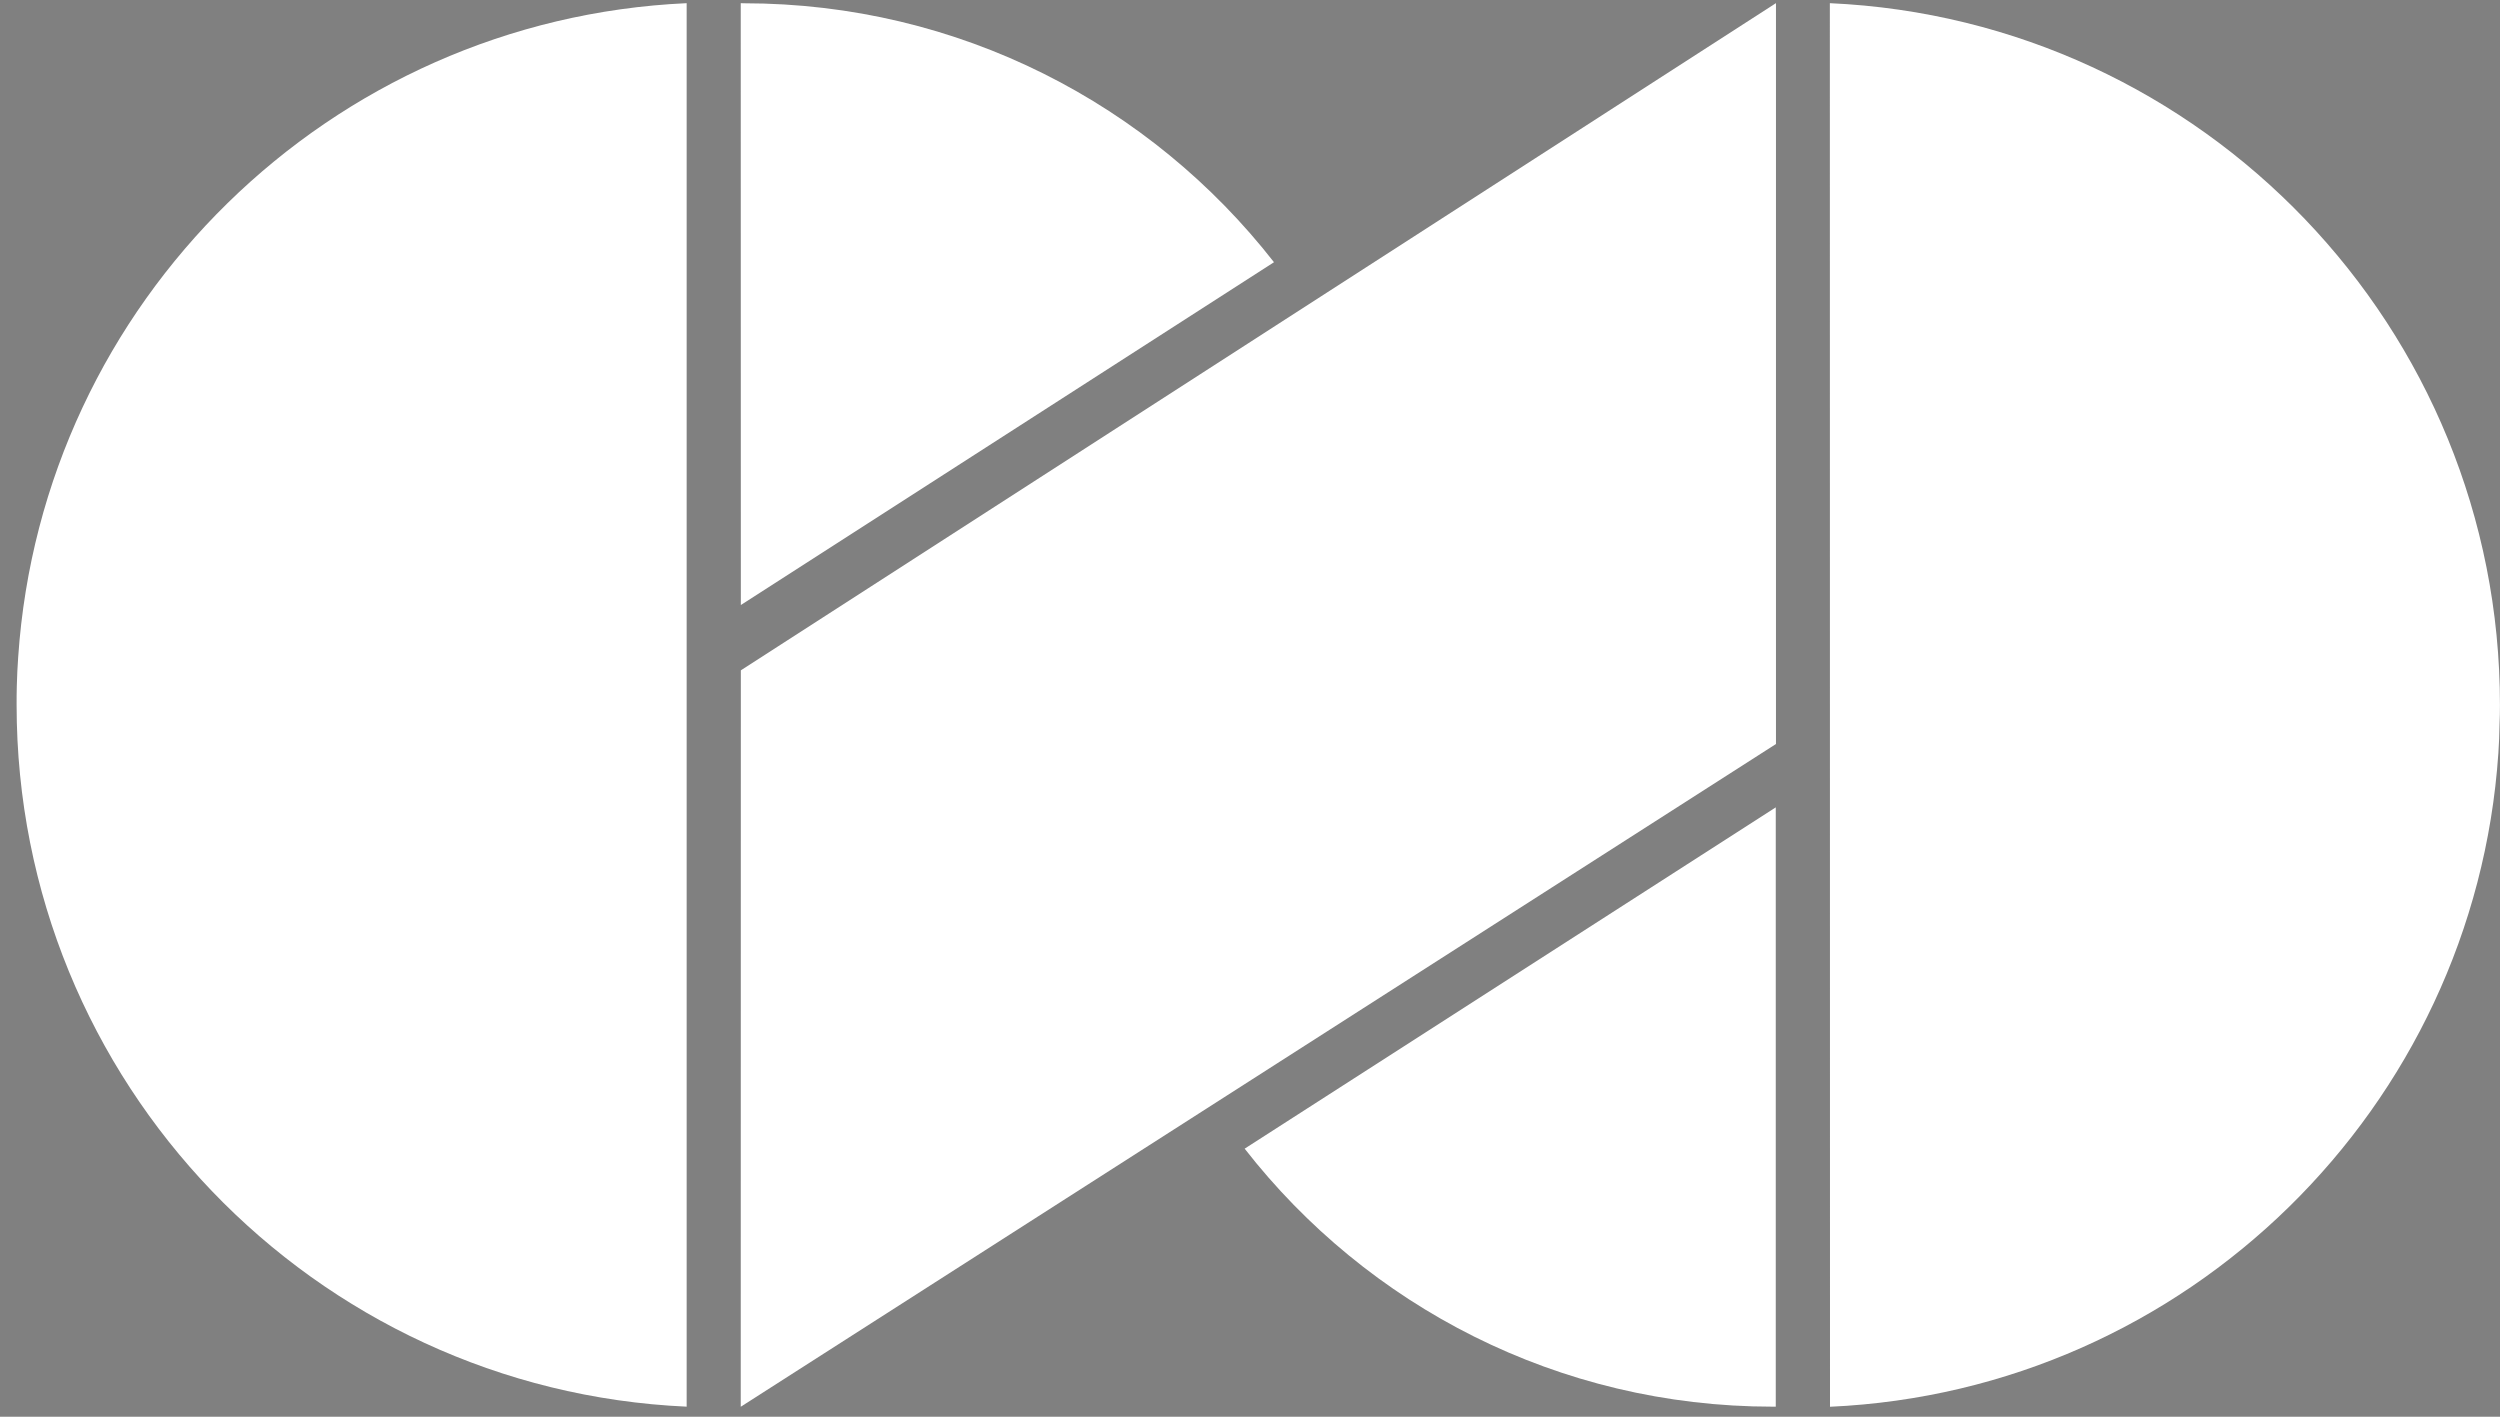 <?xml version="1.0" encoding="utf-8"?>
<!-- Generator: Adobe Illustrator 16.0.0, SVG Export Plug-In . SVG Version: 6.00 Build 0)  -->
<!DOCTYPE svg PUBLIC "-//W3C//DTD SVG 1.1//EN" "http://www.w3.org/Graphics/SVG/1.1/DTD/svg11.dtd">
<svg version="1.1" id="Layer_1" xmlns="http://www.w3.org/2000/svg" xmlns:xlink="http://www.w3.org/1999/xlink" x="0px" y="0px"
	 width="50.291px" height="28.5px" viewBox="0 0 50.291 28.5" enable-background="new 0 0 50.291 28.5" xml:space="preserve">
<rect x="0" y="0" width="50.291" height="28.5" fill="#808080" stroke="none"/>
<g>
	<defs>
		<rect id="SVGID_1_" x="-145.205" y="-1729.073" width="2880" height="1800"/>
	</defs>
	<clipPath id="SVGID_2_">
		<use xlink:href="#SVGID_1_"  overflow="visible"/>
	</clipPath>
	<g clip-path="url(#SVGID_2_)">
		<path fill="#FFFFFF" d="M13.813,0.064C6.635,0.391,0.849,6.076,0.366,13.216c-0.013,0.19-0.024,0.386-0.028,0.584
			c-0.004,0.127-0.004,0.252-0.004,0.379c0,7.591,5.979,13.781,13.479,14.118L13.813,0.064z"/>
		<path fill="#FFFFFF" d="M14.903,12.171L14.901,0.064c0.021,0.002,0.04,0.002,0.061,0.002c4.335,0,8.19,2.037,10.666,5.209
			L14.903,12.171z"/>
		<polygon fill="#FFFFFF" points="35.726,14.967 14.901,28.299 14.903,13.485 35.726,0.063 		"/>
		<path fill="#FFFFFF" d="M36.813,28.299c7.178-0.324,12.961-6.013,13.445-13.147c0.013-0.195,0.022-0.391,0.024-0.587
			c0.006-0.127,0.008-0.254,0.008-0.383C50.293,6.598,44.313,0.403,36.81,0.064L36.813,28.299z"/>
		<path fill="#FFFFFF" d="M35.722,16.241v12.056c-0.019-0.002-0.039-0.002-0.063,0c-4.315,0-8.157-2.029-10.621-5.19L35.722,16.241z
			"/>
	</g>
	<rect x="2406.047" y="-30.616" clip-path="url(#SVGID_2_)" width="184.506" height="101.51"/>
	<rect x="2481.808" y="-13.78" clip-path="url(#SVGID_2_)" fill="#FCFBFA" width="0.8" height="55.991"/>
	<polygon clip-path="url(#SVGID_2_)" fill="#FCFBFA" points="2487.859,-13.635 2491.321,-13.635 2493.938,-5.944 2493.969,-5.944 
		2496.444,-13.635 2499.906,-13.635 2499.906,-2.451 2497.604,-2.451 2497.604,-10.376 2497.572,-10.376 2494.831,-2.451 
		2492.936,-2.451 2490.194,-10.298 2490.162,-10.298 2490.162,-2.451 2487.859,-2.451 	"/>
	<path clip-path="url(#SVGID_2_)" fill="#FCFBFA" d="M2501.738-8.058c0.125-2.084,1.99-2.709,3.808-2.709
		c1.613,0,3.556,0.359,3.556,2.302v4.214c0,0.736,0.078,1.473,0.282,1.801h-2.256c-0.078-0.25-0.142-0.517-0.156-0.783
		c-0.705,0.736-1.739,1.003-2.726,1.003c-1.535,0-2.758-0.768-2.758-2.428c0-1.833,1.379-2.271,2.758-2.46
		c1.361-0.203,2.631-0.156,2.631-1.064c0-0.956-0.657-1.097-1.44-1.097c-0.846,0-1.395,0.346-1.473,1.222H2501.738z M2506.877-6.414
		c-0.376,0.329-1.159,0.345-1.848,0.47c-0.689,0.142-1.316,0.376-1.316,1.19c0,0.831,0.643,1.034,1.363,1.034
		c1.738,0,1.801-1.378,1.801-1.864V-6.414z"/>
	<path clip-path="url(#SVGID_2_)" fill="#FCFBFA" d="M2512.548-5.082c0.016,0.971,0.831,1.362,1.708,1.362
		c0.642,0,1.457-0.251,1.457-1.034c0-0.673-0.925-0.908-2.522-1.253c-1.284-0.281-2.569-0.736-2.569-2.161
		c0-2.068,1.785-2.601,3.524-2.601c1.771,0,3.399,0.595,3.572,2.585h-2.115c-0.063-0.862-0.721-1.097-1.52-1.097
		c-0.501,0-1.237,0.094-1.237,0.752c0,0.799,1.253,0.908,2.521,1.206c1.301,0.298,2.569,0.768,2.569,2.271
		c0,2.13-1.848,2.819-3.696,2.819c-1.879,0-3.714-0.705-3.807-2.851H2512.548z"/>
	<path clip-path="url(#SVGID_2_)" fill="#FCFBFA" d="M2522.057-10.549h1.629v1.488h-1.629v4.011c0,0.752,0.188,0.938,0.939,0.938
		c0.235,0,0.455-0.015,0.689-0.062v1.739c-0.376,0.063-0.861,0.078-1.3,0.078c-1.362,0-2.554-0.313-2.554-1.927v-4.778h-1.347
		v-1.488h1.347v-2.428h2.225V-10.549z"/>
	<path clip-path="url(#SVGID_2_)" fill="#FCFBFA" d="M2526.584-5.959c0.063,1.41,0.752,2.053,1.989,2.053
		c0.894,0,1.612-0.549,1.755-1.05h1.958c-0.627,1.911-1.958,2.726-3.791,2.726c-2.554,0-4.136-1.755-4.136-4.261
		c0-2.428,1.677-4.276,4.136-4.276c2.757,0,4.089,2.318,3.932,4.809H2526.584z M2530.203-7.369
		c-0.204-1.128-0.689-1.724-1.771-1.724c-1.41,0-1.816,1.097-1.848,1.724H2530.203z"/>
	<path clip-path="url(#SVGID_2_)" fill="#FCFBFA" d="M2533.743-10.549h2.115v1.504h0.03c0.408-1.018,1.504-1.723,2.584-1.723
		c0.158,0,0.346,0.031,0.486,0.078v2.067c-0.203-0.047-0.532-0.078-0.799-0.078c-1.629,0-2.192,1.175-2.192,2.601v3.649h-2.225
		V-10.549z"/>
	<path clip-path="url(#SVGID_2_)" fill="#FCFBFA" d="M2487.859,0.203h5.264c2.131,0,3.571,0.689,3.571,2.772
		c0,1.097-0.548,1.864-1.521,2.334c1.364,0.392,2.054,1.441,2.054,2.836c0,2.271-1.927,3.242-3.947,3.242h-5.421V0.203z
		 M2490.319,4.73h2.49c0.862,0,1.504-0.392,1.504-1.331c0-1.065-0.814-1.285-1.691-1.285h-2.303V4.73z M2490.319,9.476h2.632
		c0.971,0,1.816-0.313,1.816-1.472c0-1.144-0.72-1.599-1.77-1.599h-2.679V9.476z"/>
	<path clip-path="url(#SVGID_2_)" fill="#FCFBFA" d="M2506.251,11.387h-2.115v-1.128h-0.047c-0.563,0.909-1.535,1.348-2.476,1.348
		c-2.365,0-2.961-1.332-2.961-3.337V3.289h2.226v4.574c0,1.332,0.392,1.989,1.425,1.989c1.206,0,1.723-0.673,1.723-2.318V3.289
		h2.226V11.387z"/>
	<path clip-path="url(#SVGID_2_)" fill="#FCFBFA" d="M2510.23,2.036h-2.226V0.203h2.226V2.036z M2508.005,3.289h2.226v8.099h-2.226
		V3.289z"/>
	<rect x="2512.047" y="0.203" clip-path="url(#SVGID_2_)" fill="#FCFBFA" width="2.225" height="11.185"/>
	<path clip-path="url(#SVGID_2_)" fill="#FCFBFA" d="M2521.805,10.354h-0.03c-0.517,0.877-1.425,1.253-2.459,1.253
		c-2.443,0-3.636-2.1-3.636-4.339c0-2.178,1.207-4.198,3.588-4.198c0.955,0,1.896,0.407,2.412,1.206h-0.015h0.031V0.203h2.225
		v11.185h-2.116V10.354z M2519.863,4.746c-1.456,0-1.958,1.253-1.958,2.585c0,1.27,0.58,2.602,1.958,2.602
		c1.473,0,1.911-1.286,1.911-2.617C2521.774,5.999,2521.305,4.746,2519.863,4.746"/>
	<path clip-path="url(#SVGID_2_)" fill="#FCFBFA" d="M2527.43,7.878c0.063,1.41,0.752,2.053,1.989,2.053
		c0.894,0,1.612-0.549,1.755-1.05h1.958c-0.627,1.911-1.958,2.726-3.791,2.726c-2.554,0-4.136-1.755-4.136-4.261
		c0-2.428,1.677-4.276,4.136-4.276c2.757,0,4.089,2.318,3.932,4.809H2527.43z M2531.049,6.469c-0.204-1.128-0.689-1.724-1.771-1.724
		c-1.41,0-1.816,1.097-1.848,1.724H2531.049z"/>
	<path clip-path="url(#SVGID_2_)" fill="#FCFBFA" d="M2534.589,3.289h2.115v1.504h0.03c0.408-1.018,1.504-1.723,2.584-1.723
		c0.158,0,0.346,0.031,0.487,0.078v2.067c-0.204-0.047-0.533-0.078-0.8-0.078c-1.629,0-2.192,1.175-2.192,2.601v3.649h-2.225V3.289z
		"/>
	<path clip-path="url(#SVGID_2_)" fill="#FCFBFA" d="M2542.406,8.755c0.016,0.972,0.83,1.363,1.707,1.363
		c0.643,0,1.457-0.251,1.457-1.034c0-0.673-0.926-0.908-2.522-1.253c-1.284-0.282-2.568-0.736-2.568-2.161
		c0-2.068,1.784-2.601,3.524-2.601c1.77,0,3.398,0.595,3.571,2.584h-2.115c-0.063-0.861-0.72-1.096-1.519-1.096
		c-0.502,0-1.238,0.093-1.238,0.751c0,0.8,1.254,0.909,2.521,1.207c1.301,0.297,2.569,0.768,2.569,2.271
		c0,2.13-1.848,2.819-3.696,2.819c-1.88,0-3.713-0.706-3.807-2.852H2542.406z"/>
	<path clip-path="url(#SVGID_2_)" fill="#FCFBFA" d="M2490.914,14.041h2.522l4.183,11.184h-2.554l-0.846-2.49h-4.183l-0.877,2.49
		h-2.492L2490.914,14.041z M2490.68,20.902h2.896l-1.408-4.105h-0.031L2490.68,20.902z"/>
	<path clip-path="url(#SVGID_2_)" fill="#FCFBFA" d="M2500.079,22.594c0.016,0.971,0.83,1.363,1.707,1.363
		c0.643,0,1.457-0.252,1.457-1.035c0-0.674-0.925-0.908-2.522-1.252c-1.285-0.283-2.568-0.736-2.568-2.162
		c0-2.068,1.785-2.602,3.524-2.602c1.77,0,3.398,0.596,3.571,2.586h-2.115c-0.063-0.861-0.72-1.098-1.519-1.098
		c-0.502,0-1.238,0.094-1.238,0.752c0,0.801,1.254,0.91,2.522,1.207c1.3,0.297,2.568,0.768,2.568,2.271
		c0,2.131-1.848,2.82-3.697,2.82c-1.879,0-3.712-0.707-3.806-2.852H2500.079z"/>
	<path clip-path="url(#SVGID_2_)" fill="#FCFBFA" d="M2508.491,22.594c0.016,0.971,0.83,1.363,1.707,1.363
		c0.643,0,1.457-0.252,1.457-1.035c0-0.674-0.925-0.908-2.522-1.252c-1.285-0.283-2.568-0.736-2.568-2.162
		c0-2.068,1.785-2.602,3.524-2.602c1.77,0,3.399,0.596,3.571,2.586h-2.114c-0.063-0.861-0.721-1.098-1.52-1.098
		c-0.502,0-1.238,0.094-1.238,0.752c0,0.801,1.254,0.91,2.522,1.207c1.3,0.297,2.569,0.768,2.569,2.271
		c0,2.131-1.849,2.82-3.698,2.82c-1.879,0-3.712-0.707-3.806-2.852H2508.491z"/>
	<path clip-path="url(#SVGID_2_)" fill="#FCFBFA" d="M2519.111,16.906c2.554,0,4.198,1.693,4.198,4.277
		c0,2.568-1.645,4.262-4.198,4.262c-2.537,0-4.182-1.693-4.182-4.262C2514.93,18.6,2516.574,16.906,2519.111,16.906
		 M2519.111,23.768c1.52,0,1.975-1.299,1.975-2.584c0-1.301-0.455-2.6-1.975-2.6c-1.504,0-1.958,1.299-1.958,2.6
		C2517.153,22.469,2517.607,23.768,2519.111,23.768"/>
	<path clip-path="url(#SVGID_2_)" fill="#FCFBFA" d="M2530.266,19.977c-0.143-0.908-0.721-1.393-1.645-1.393
		c-1.426,0-1.896,1.441-1.896,2.631c0,1.16,0.454,2.553,1.848,2.553c1.034,0,1.63-0.656,1.771-1.645h2.146
		c-0.283,2.146-1.771,3.322-3.901,3.322c-2.443,0-4.089-1.725-4.089-4.152c0-2.521,1.504-4.387,4.136-4.387
		c1.911,0,3.666,1.004,3.807,3.07H2530.266z"/>
	<path clip-path="url(#SVGID_2_)" fill="#FCFBFA" d="M2536.03,15.873h-2.226v-1.833h2.226V15.873z M2533.806,17.127h2.226v8.098
		h-2.226V17.127z"/>
	<path clip-path="url(#SVGID_2_)" fill="#FCFBFA" d="M2537.689,19.617c0.125-2.084,1.991-2.709,3.808-2.709
		c1.612,0,3.557,0.359,3.557,2.303v4.213c0,0.736,0.078,1.473,0.281,1.801h-2.256c-0.078-0.25-0.142-0.516-0.156-0.783
		c-0.705,0.736-1.74,1.004-2.726,1.004c-1.535,0-2.758-0.768-2.758-2.43c0-1.832,1.379-2.27,2.758-2.459
		c1.361-0.203,2.632-0.156,2.632-1.064c0-0.955-0.658-1.098-1.441-1.098c-0.846,0-1.395,0.346-1.473,1.223H2537.689z
		 M2542.829,21.262c-0.376,0.33-1.159,0.346-1.849,0.471c-0.689,0.141-1.316,0.375-1.316,1.189c0,0.83,0.643,1.035,1.363,1.035
		c1.74,0,1.802-1.379,1.802-1.865V21.262z"/>
	<path clip-path="url(#SVGID_2_)" fill="#FCFBFA" d="M2549.596,17.127h1.63v1.488h-1.63v4.01c0,0.752,0.188,0.939,0.939,0.939
		c0.235,0,0.455-0.016,0.69-0.063v1.738c-0.376,0.063-0.862,0.08-1.301,0.08c-1.362,0-2.554-0.314-2.554-1.928v-4.777h-1.347v-1.488
		h1.347v-2.428h2.225V17.127z"/>
	<path clip-path="url(#SVGID_2_)" fill="#FCFBFA" d="M2554.578,15.873h-2.226v-1.833h2.226V15.873z M2552.354,17.127h2.226v8.098
		h-2.226V17.127z"/>
	<path clip-path="url(#SVGID_2_)" fill="#FCFBFA" d="M2560.264,16.906c2.554,0,4.198,1.693,4.198,4.277
		c0,2.568-1.645,4.262-4.198,4.262c-2.537,0-4.184-1.693-4.184-4.262C2556.08,18.6,2557.727,16.906,2560.264,16.906
		 M2560.264,23.768c1.52,0,1.974-1.299,1.974-2.584c0-1.301-0.454-2.6-1.974-2.6c-1.504,0-1.958,1.299-1.958,2.6
		C2558.306,22.469,2558.76,23.768,2560.264,23.768"/>
	<path clip-path="url(#SVGID_2_)" fill="#FCFBFA" d="M2565.903,17.127h2.115v1.127h0.047c0.563-0.908,1.534-1.348,2.475-1.348
		c2.365,0,2.961,1.332,2.961,3.338v4.98h-2.225V20.65c0-1.33-0.392-1.988-1.425-1.988c-1.207,0-1.724,0.674-1.724,2.318v4.244
		h-2.225V17.127z"/>
	<polygon clip-path="url(#SVGID_2_)" fill="#FCFBFA" points="2487.712,31.945 2491.646,31.945 2493.412,38.779 2493.44,38.779 
		2495.207,31.945 2499.142,31.945 2499.142,42.195 2496.629,42.195 2496.629,34.414 2496.6,34.414 2494.445,42.195 2492.406,42.195 
		2490.254,34.414 2490.225,34.414 2490.225,42.195 2487.712,42.195 	"/>
	<polygon clip-path="url(#SVGID_2_)" fill="#FCFBFA" points="2500.995,31.945 2509.165,31.945 2509.165,34.084 2503.666,34.084 
		2503.666,35.879 2508.691,35.879 2508.691,37.945 2503.666,37.945 2503.666,39.898 2509.309,39.898 2509.309,42.195 
		2500.995,42.195 	"/>
	<polygon clip-path="url(#SVGID_2_)" fill="#FCFBFA" points="2510.846,31.945 2514.78,31.945 2516.546,38.779 2516.574,38.779 
		2518.341,31.945 2522.275,31.945 2522.275,42.195 2519.762,42.195 2519.762,34.414 2519.733,34.414 2517.58,42.195 
		2515.541,42.195 2513.388,34.414 2513.358,34.414 2513.358,42.195 2510.846,42.195 	"/>
	<path clip-path="url(#SVGID_2_)" fill="#FCFBFA" d="M2524.129,31.945h4.795c1.767-0.029,3.705,0.43,3.705,2.568
		c0,0.92-0.546,1.666-1.351,2.068c1.091,0.316,1.767,1.264,1.767,2.426c0,2.441-1.795,3.188-3.991,3.188h-4.925V31.945z
		 M2526.8,35.979h2.067c0.459,0,1.091-0.244,1.091-0.977c0-0.746-0.531-0.99-1.091-0.99h-2.067V35.979z M2526.8,40.057h2.139
		c0.847,0,1.437-0.301,1.437-1.148c0-0.904-0.633-1.205-1.437-1.205h-2.139V40.057z"/>
	<polygon clip-path="url(#SVGID_2_)" fill="#FCFBFA" points="2534.496,31.945 2542.666,31.945 2542.666,34.084 2537.167,34.084 
		2537.167,35.879 2542.191,35.879 2542.191,37.945 2537.167,37.945 2537.167,39.898 2542.809,39.898 2542.809,42.195 
		2534.496,42.195 	"/>
	<path clip-path="url(#SVGID_2_)" fill="#FCFBFA" d="M2544.333,31.945h5.227c1.808,0,3.589,0.818,3.589,2.885
		c0,1.105-0.531,2.154-1.607,2.57v0.029c1.091,0.258,1.406,1.479,1.492,2.455c0.029,0.43,0.072,1.938,0.432,2.311h-2.643
		c-0.229-0.344-0.272-1.35-0.301-1.637c-0.072-1.033-0.244-2.096-1.494-2.096h-2.023v3.732h-2.671V31.945z M2547.004,36.396h2.238
		c0.805,0,1.236-0.432,1.236-1.207c0-0.762-0.604-1.107-1.35-1.107h-2.125V36.396z"/>
	<polygon clip-path="url(#SVGID_2_)" fill="#FCFBFA" points="2487.47,44.584 2488.49,44.584 2488.748,47.014 2488.758,47.014 
		2490.051,44.584 2491.08,44.584 2490.369,47.939 2489.68,47.939 2490.291,45.27 2490.281,45.27 2488.861,47.939 2488.298,47.939 
		2487.973,45.27 2487.964,45.27 2487.461,47.939 2486.76,47.939 	"/>
	<path clip-path="url(#SVGID_2_)" fill="#FCFBFA" d="M2492.709,44.584h0.758l0.56,3.355h-0.733l-0.107-0.746h-1.256l-0.423,0.746
		h-0.78L2492.709,44.584z M2492.222,46.643h0.897l-0.164-1.336h-0.01L2492.222,46.643z"/>
	<path clip-path="url(#SVGID_2_)" fill="#FCFBFA" d="M2495.079,46.826c-0.024,0.475,0.301,0.621,0.724,0.621
		c0.296,0,0.639-0.143,0.639-0.477c0-0.328-0.432-0.395-0.851-0.521c-0.423-0.131-0.846-0.324-0.846-0.902
		c0-0.746,0.682-1.043,1.33-1.043c0.687,0,1.26,0.305,1.26,1.08h-0.7c0.014-0.375-0.259-0.506-0.602-0.506
		c-0.282,0-0.588,0.107-0.588,0.418c0,0.334,0.569,0.418,0.799,0.475c0.525,0.137,0.898,0.338,0.898,0.939
		c0,0.805-0.729,1.109-1.369,1.109c-0.925,0-1.396-0.385-1.396-1.193H2495.079z"/>
	<polygon clip-path="url(#SVGID_2_)" fill="#FCFBFA" points="2498.754,45.203 2497.701,45.203 2497.832,44.584 2500.635,44.584 
		2500.503,45.203 2499.497,45.203 2498.923,47.939 2498.181,47.939 	"/>
	<polygon clip-path="url(#SVGID_2_)" fill="#FCFBFA" points="2501.052,44.584 2503.615,44.584 2503.487,45.203 2501.662,45.203 
		2501.513,45.924 2503.199,45.924 2503.078,46.496 2501.391,46.496 2501.217,47.32 2503.068,47.32 2502.937,47.939 2500.347,47.939 
			"/>
	<path clip-path="url(#SVGID_2_)" fill="#FCFBFA" d="M2504.233,44.584h1.604c0.605-0.01,1.001,0.23,1.001,0.879
		c0,0.455-0.32,0.836-0.771,0.902v0.01c0.275,0.084,0.348,0.328,0.348,0.592c0,0.15-0.024,0.377-0.024,0.584
		c0,0.15,0.01,0.291,0.048,0.389h-0.721c-0.018-0.08-0.032-0.15-0.032-0.225c0-0.227,0.037-0.457,0.037-0.682
		c0-0.324-0.191-0.404-0.483-0.404h-0.695l-0.278,1.311h-0.737L2504.233,44.584z M2504.656,46.102h0.682
		c0.391-0.004,0.762-0.154,0.762-0.531c0-0.361-0.254-0.414-0.545-0.414h-0.7L2504.656,46.102z"/>
	<path clip-path="url(#SVGID_2_)" fill="#FCFBFA" d="M2509.027,44.584h1.41c0.672,0,1.091,0.145,1.091,0.785
		c0,0.381-0.235,0.732-0.632,0.779v0.01c0.321,0.084,0.5,0.357,0.5,0.682c0,0.729-0.611,1.1-1.283,1.1h-1.792L2509.027,44.584z
		 M2509.154,47.367h0.926c0.334,0,0.578-0.184,0.578-0.541c0-0.354-0.315-0.381-0.583-0.381h-0.724L2509.154,47.367z
		 M2509.455,45.941h0.837c0.267,0,0.498-0.15,0.498-0.441c0-0.254-0.15-0.344-0.392-0.344h-0.779L2509.455,45.941z"/>
	<path clip-path="url(#SVGID_2_)" fill="#FCFBFA" d="M2514.897,46.535c-0.202,0.963-0.573,1.484-1.617,1.484
		c-0.654,0-1.321-0.264-1.321-0.996c0-0.17,0.038-0.334,0.07-0.498l0.409-1.941h0.737l-0.408,1.941
		c-0.023,0.107-0.07,0.314-0.07,0.424c0,0.168,0.122,0.451,0.63,0.451c0.601,0,0.715-0.32,0.823-0.828l0.418-1.988h0.738
		L2514.897,46.535z"/>
	<polygon clip-path="url(#SVGID_2_)" fill="#FCFBFA" points="2516.001,44.584 2516.744,44.584 2516.034,47.939 2515.291,47.939 	"/>
	<polygon clip-path="url(#SVGID_2_)" fill="#FCFBFA" points="2517.435,44.584 2518.178,44.584 2517.604,47.32 2519.226,47.32 
		2519.094,47.939 2516.729,47.939 	"/>
	<path clip-path="url(#SVGID_2_)" fill="#FCFBFA" d="M2520.184,44.584h1.213c0.936,0,1.425,0.484,1.425,1.307
		c0,1.17-0.649,2.049-1.941,2.049h-1.406L2520.184,44.584z M2520.344,47.32h0.568c0.752,0,1.17-0.594,1.17-1.303
		c0-0.484-0.206-0.814-0.732-0.814h-0.555L2520.344,47.32z"/>
	<polygon clip-path="url(#SVGID_2_)" fill="#FCFBFA" points="2523.708,44.584 2526.271,44.584 2526.144,45.203 2524.318,45.203 
		2524.169,45.924 2525.855,45.924 2525.734,46.496 2524.047,46.496 2523.873,47.32 2525.726,47.32 2525.594,47.939 2523.003,47.939 
			"/>
	<path clip-path="url(#SVGID_2_)" fill="#FCFBFA" d="M2526.89,44.584h1.604c0.606-0.01,1.001,0.23,1.001,0.879
		c0,0.455-0.32,0.836-0.771,0.902v0.01c0.277,0.084,0.349,0.328,0.349,0.592c0,0.15-0.024,0.377-0.024,0.584
		c0,0.15,0.011,0.291,0.048,0.389h-0.721c-0.018-0.08-0.032-0.15-0.032-0.225c0-0.227,0.037-0.457,0.037-0.682
		c0-0.324-0.191-0.404-0.482-0.404h-0.696l-0.278,1.311h-0.737L2526.89,44.584z M2527.313,46.102h0.683
		c0.39-0.004,0.761-0.154,0.761-0.531c0-0.361-0.254-0.414-0.545-0.414h-0.7L2527.313,46.102z"/>
	<path clip-path="url(#SVGID_2_)" fill="#FCFBFA" d="M2529.732,47.217h0.743c-0.169,0.676-0.132,1.475-1.058,1.508l0.07-0.334
		c0.277-0.047,0.367-0.182,0.418-0.451h-0.324L2529.732,47.217z"/>
	<path clip-path="url(#SVGID_2_)" fill="#FCFBFA" d="M2533.037,44.584h1.41c0.672,0,1.091,0.145,1.091,0.785
		c0,0.381-0.235,0.732-0.63,0.779v0.01c0.319,0.084,0.498,0.357,0.498,0.682c0,0.729-0.611,1.1-1.283,1.1h-1.791L2533.037,44.584z
		 M2533.164,47.367h0.926c0.334,0,0.578-0.184,0.578-0.541c0-0.354-0.314-0.381-0.583-0.381h-0.724L2533.164,47.367z
		 M2533.465,45.941h0.837c0.267,0,0.498-0.15,0.498-0.441c0-0.254-0.15-0.344-0.39-0.344h-0.781L2533.465,45.941z"/>
	<polygon clip-path="url(#SVGID_2_)" fill="#FCFBFA" points="2536.477,44.584 2539.039,44.584 2538.912,45.203 2537.088,45.203 
		2536.938,45.924 2538.625,45.924 2538.502,46.496 2536.815,46.496 2536.642,47.32 2538.494,47.32 2538.362,47.939 2535.771,47.939 
			"/>
	<polygon clip-path="url(#SVGID_2_)" fill="#FCFBFA" points="2540.279,45.203 2539.227,45.203 2539.357,44.584 2542.159,44.584 
		2542.027,45.203 2541.021,45.203 2540.448,47.939 2539.705,47.939 	"/>
	<polygon clip-path="url(#SVGID_2_)" fill="#FCFBFA" points="2543.198,45.203 2542.145,45.203 2542.276,44.584 2545.078,44.584 
		2544.946,45.203 2543.94,45.203 2543.367,47.939 2542.624,47.939 	"/>
	<polygon clip-path="url(#SVGID_2_)" fill="#FCFBFA" points="2545.495,44.584 2548.059,44.584 2547.931,45.203 2546.105,45.203 
		2545.956,45.924 2547.643,45.924 2547.521,46.496 2545.834,46.496 2545.66,47.32 2547.513,47.32 2547.381,47.939 2544.79,47.939 	
		"/>
	<path clip-path="url(#SVGID_2_)" fill="#FCFBFA" d="M2548.677,44.584h1.604c0.606-0.01,1.001,0.23,1.001,0.879
		c0,0.455-0.32,0.836-0.771,0.902v0.01c0.276,0.084,0.348,0.328,0.348,0.592c0,0.15-0.024,0.377-0.024,0.584
		c0,0.15,0.011,0.291,0.047,0.389h-0.719c-0.019-0.08-0.033-0.15-0.033-0.225c0-0.227,0.037-0.457,0.037-0.682
		c0-0.324-0.191-0.404-0.482-0.404h-0.696l-0.278,1.311h-0.737L2548.677,44.584z M2549.101,46.102h0.682
		c0.39-0.004,0.761-0.154,0.761-0.531c0-0.361-0.254-0.414-0.545-0.414h-0.701L2549.101,46.102z"/>
	<path clip-path="url(#SVGID_2_)" fill="#FCFBFA" d="M2553.471,44.584h1.41c0.672,0,1.091,0.145,1.091,0.785
		c0,0.381-0.235,0.732-0.63,0.779v0.01c0.319,0.084,0.498,0.357,0.498,0.682c0,0.729-0.611,1.1-1.283,1.1h-1.791L2553.471,44.584z
		 M2553.598,47.367h0.926c0.334,0,0.578-0.184,0.578-0.541c0-0.354-0.314-0.381-0.583-0.381h-0.724L2553.598,47.367z
		 M2553.898,45.941h0.837c0.267,0,0.498-0.15,0.498-0.441c0-0.254-0.15-0.344-0.39-0.344h-0.781L2553.898,45.941z"/>
	<path clip-path="url(#SVGID_2_)" fill="#FCFBFA" d="M2559.341,46.535c-0.202,0.963-0.573,1.484-1.617,1.484
		c-0.654,0-1.321-0.264-1.321-0.996c0-0.17,0.038-0.334,0.071-0.498l0.409-1.941h0.736l-0.407,1.941
		c-0.023,0.107-0.071,0.314-0.071,0.424c0,0.168,0.123,0.451,0.63,0.451c0.603,0,0.715-0.32,0.823-0.828l0.418-1.988h0.738
		L2559.341,46.535z"/>
	<polygon clip-path="url(#SVGID_2_)" fill="#FCFBFA" points="2560.444,44.584 2561.188,44.584 2560.478,47.939 2559.735,47.939 	"/>
	<polygon clip-path="url(#SVGID_2_)" fill="#FCFBFA" points="2561.878,44.584 2562.621,44.584 2562.048,47.32 2563.669,47.32 
		2563.537,47.939 2561.173,47.939 	"/>
	<path clip-path="url(#SVGID_2_)" fill="#FCFBFA" d="M2564.627,44.584h1.213c0.936,0,1.425,0.484,1.425,1.307
		c0,1.17-0.648,2.049-1.941,2.049h-1.405L2564.627,44.584z M2564.787,47.32h0.568c0.752,0,1.17-0.594,1.17-1.303
		c0-0.484-0.206-0.814-0.732-0.814h-0.555L2564.787,47.32z"/>
	<polygon clip-path="url(#SVGID_2_)" fill="#FCFBFA" points="2568.152,44.584 2570.714,44.584 2570.587,45.203 2568.764,45.203 
		2568.612,45.924 2570.301,45.924 2570.178,46.496 2568.49,46.496 2568.316,47.32 2570.169,47.32 2570.037,47.939 2567.447,47.939 	
		"/>
	<path clip-path="url(#SVGID_2_)" fill="#FCFBFA" d="M2571.334,44.584h1.603c0.606-0.01,1.002,0.23,1.002,0.879
		c0,0.455-0.321,0.836-0.771,0.902v0.01c0.276,0.084,0.348,0.328,0.348,0.592c0,0.15-0.024,0.377-0.024,0.584
		c0,0.15,0.011,0.291,0.047,0.389h-0.719c-0.018-0.08-0.033-0.15-0.033-0.225c0-0.227,0.039-0.457,0.039-0.682
		c0-0.324-0.192-0.404-0.484-0.404h-0.695l-0.277,1.311h-0.738L2571.334,44.584z M2571.757,46.102h0.682
		c0.39-0.004,0.761-0.154,0.761-0.531c0-0.361-0.254-0.414-0.545-0.414h-0.701L2571.757,46.102z"/>
	<path clip-path="url(#SVGID_2_)" fill="#FCFBFA" d="M2429.117,4.471c-0.017-0.001-0.061-0.009-0.133-0.022
		c-0.061-0.012-0.109-0.021-0.149-0.027c0.043,0.022,0.085,0.048,0.125,0.076c0.04,0.029,0.081,0.062,0.121,0.099l0.899,0.836
		l-1.238,0.162c-0.051,0.008-0.1,0.013-0.146,0.015s-0.09,0.002-0.136,0.001c0.042,0.014,0.084,0.031,0.128,0.052
		c0.043,0.02,0.088,0.043,0.135,0.07l0.912,0.515l-0.09,0.287l-1.926-1.106l1.432-0.173c0.022-0.003,0.06-0.005,0.111-0.009
		c0.051-0.003,0.116-0.007,0.191-0.011c-0.051-0.036-0.114-0.088-0.189-0.155c-0.02-0.018-0.036-0.031-0.047-0.04l-1.077-0.949
		l2.216,0.188l-0.091,0.29L2429.117,4.471z M2430.885,2.824l-0.586,0.001l-0.312,0.736l0.404,0.426l-0.134,0.317l-1.612-1.745
		l2.374-0.054L2430.885,2.824z M2429.777,3.339l0.22-0.518l-0.518,0.006c-0.033-0.002-0.07-0.004-0.111-0.007
		c-0.041-0.004-0.087-0.009-0.136-0.017c0.037,0.028,0.07,0.056,0.104,0.083c0.031,0.026,0.06,0.052,0.085,0.077L2429.777,3.339z
		 M2430.692,2.257l0.01-0.289c0.094,0.02,0.179,0.013,0.251-0.024c0.073-0.036,0.134-0.101,0.182-0.192
		c0.043-0.086,0.055-0.168,0.031-0.244c-0.022-0.077-0.076-0.138-0.16-0.181c-0.108-0.057-0.252-0.019-0.428,0.112
		c-0.025,0.018-0.044,0.032-0.057,0.042c-0.201,0.146-0.359,0.23-0.476,0.254c-0.113,0.023-0.229,0.006-0.346-0.055
		c-0.151-0.078-0.248-0.191-0.291-0.339c-0.042-0.147-0.022-0.302,0.06-0.463c0.07-0.133,0.153-0.229,0.252-0.292
		c0.099-0.062,0.205-0.085,0.322-0.067l0.003,0.292c-0.077,0.006-0.14,0.022-0.189,0.052c-0.049,0.028-0.088,0.071-0.117,0.127
		c-0.04,0.078-0.051,0.151-0.032,0.22c0.018,0.068,0.063,0.12,0.133,0.157c0.113,0.058,0.27,0.01,0.472-0.143
		c0.016-0.012,0.026-0.021,0.036-0.027c0.177-0.135,0.322-0.214,0.438-0.238c0.114-0.024,0.232-0.006,0.354,0.057
		c0.176,0.091,0.287,0.217,0.336,0.377c0.048,0.161,0.024,0.332-0.069,0.515c-0.079,0.153-0.18,0.26-0.303,0.319
		C2430.979,2.287,2430.842,2.297,2430.692,2.257 M2430.635-0.511l1.541,0.932l-0.17,0.28l-1.541-0.932l-0.277,0.461l-0.244-0.147
		l0.724-1.197l0.244,0.147L2430.635-0.511z M2432.596-0.246l-1.711-1.193l0.645-0.923l0.232,0.164l-0.455,0.653l0.433,0.302
		l0.457-0.653l0.242,0.17l-0.456,0.653l0.554,0.387l0.456-0.653l0.247,0.172L2432.596-0.246z M2432.932-2.292l0.728,0.585
		l-0.192,0.24l-1.625-1.31l0.289-0.355c0.084-0.104,0.156-0.18,0.217-0.227s0.123-0.077,0.189-0.092
		c0.078-0.018,0.159-0.015,0.242,0.009c0.084,0.023,0.162,0.065,0.236,0.125c0.13,0.104,0.207,0.217,0.231,0.338
		c0.024,0.12-0.005,0.245-0.086,0.376l1.177,0.055l-0.231,0.287l-1.151-0.061L2432.932-2.292z M2432.739-2.475l0.037-0.046
		c0.108-0.135,0.165-0.238,0.169-0.309c0.003-0.07-0.037-0.14-0.119-0.206c-0.089-0.071-0.171-0.099-0.246-0.08
		c-0.074,0.018-0.164,0.092-0.269,0.221l-0.037,0.046L2432.739-2.475z M2435.057-3.324l-1.469-1.48l0.361-0.359
		c0.104-0.102,0.184-0.171,0.245-0.21c0.062-0.036,0.121-0.059,0.182-0.066c0.077-0.011,0.155,0,0.233,0.029
		c0.079,0.03,0.15,0.078,0.216,0.145c0.078,0.079,0.126,0.162,0.142,0.25c0.019,0.088,0.004,0.175-0.043,0.262
		c0.098-0.069,0.203-0.095,0.315-0.078c0.112,0.019,0.219,0.077,0.317,0.176c0.06,0.061,0.105,0.128,0.14,0.202
		c0.033,0.074,0.05,0.148,0.051,0.223c0.001,0.08-0.019,0.157-0.06,0.232c-0.041,0.074-0.131,0.179-0.268,0.315L2435.057-3.324z
		 M2434.434-4.409l0.089-0.09c0.11-0.108,0.174-0.202,0.189-0.279c0.015-0.076-0.015-0.152-0.088-0.227
		c-0.08-0.08-0.157-0.116-0.232-0.106c-0.074,0.01-0.171,0.073-0.289,0.19l-0.089,0.088L2434.434-4.409z M2435.084-3.753l0.08-0.079
		c0.082-0.081,0.139-0.145,0.174-0.191c0.034-0.048,0.054-0.091,0.061-0.131c0.01-0.049,0.006-0.097-0.012-0.146
		c-0.017-0.048-0.045-0.093-0.086-0.133c-0.045-0.047-0.096-0.078-0.149-0.095c-0.054-0.016-0.108-0.017-0.162-0.001
		c-0.034,0.01-0.068,0.027-0.103,0.05c-0.032,0.021-0.073,0.058-0.12,0.104l-0.07,0.069l-0.08,0.08L2435.084-3.753z M2434.864-6.048
		l0.247-0.207l0.813,0.971c0.121,0.145,0.244,0.226,0.37,0.244c0.125,0.018,0.253-0.027,0.38-0.135
		c0.129-0.107,0.195-0.224,0.199-0.351s-0.055-0.262-0.176-0.406l-0.814-0.971l0.252-0.21l0.834,0.995
		c0.182,0.216,0.265,0.423,0.248,0.619c-0.015,0.196-0.129,0.384-0.342,0.562c-0.213,0.179-0.417,0.258-0.611,0.239
		c-0.195-0.02-0.383-0.139-0.565-0.355L2434.864-6.048z M2437.848-5.779l-1.229-1.685l0.265-0.192l1.23,1.684L2437.848-5.779z
		 M2438.506-6.252l-1.147-1.742l0.274-0.18l0.98,1.49l0.612-0.402l0.166,0.251L2438.506-6.252z M2439.611-6.976l-1.006-1.827
		l0.387-0.213c0.251-0.139,0.436-0.223,0.553-0.253s0.23-0.036,0.342-0.017c0.146,0.024,0.281,0.085,0.403,0.183
		s0.229,0.228,0.317,0.39s0.142,0.32,0.158,0.475s-0.004,0.3-0.062,0.438c-0.043,0.104-0.106,0.196-0.19,0.277
		c-0.086,0.08-0.23,0.178-0.438,0.292l-0.077,0.043L2439.611-6.976z M2439.75-7.403l0.241-0.132
		c0.132-0.073,0.226-0.137,0.282-0.191c0.056-0.056,0.097-0.118,0.122-0.189c0.034-0.095,0.043-0.195,0.028-0.302
		s-0.055-0.218-0.119-0.334c-0.064-0.117-0.137-0.21-0.219-0.279c-0.082-0.07-0.172-0.116-0.271-0.139
		c-0.073-0.016-0.15-0.014-0.229,0.006s-0.193,0.07-0.341,0.152l-0.104,0.057l-0.104,0.057L2439.75-7.403z M2441.447-7.952
		l-0.852-1.904l1.028-0.459l0.116,0.261l-0.729,0.325l0.216,0.48l0.728-0.324l0.121,0.271l-0.729,0.325l0.276,0.617l0.728-0.326
		l0.123,0.275L2441.447-7.952z M2442.792-9.533l0.318,0.878l-0.287,0.104l-0.712-1.96l0.429-0.156
		c0.127-0.045,0.228-0.072,0.304-0.082c0.076-0.007,0.146-0.001,0.209,0.021c0.076,0.025,0.145,0.07,0.203,0.134
		c0.06,0.063,0.105,0.139,0.138,0.229c0.057,0.156,0.064,0.293,0.023,0.408c-0.042,0.115-0.131,0.208-0.269,0.278l0.979,0.655
		l-0.348,0.126l-0.954-0.647L2442.792-9.533z M2442.721-9.789l0.057-0.02c0.163-0.06,0.265-0.118,0.304-0.177
		s0.041-0.139,0.005-0.238c-0.039-0.107-0.096-0.173-0.169-0.196c-0.073-0.022-0.188-0.006-0.344,0.051l-0.056,0.02L2442.721-9.789z
		 M2444.087-9.439l0.218-0.19c0.049,0.082,0.112,0.138,0.189,0.167c0.077,0.028,0.165,0.029,0.264,0.001
		c0.094-0.026,0.161-0.074,0.201-0.144s0.047-0.15,0.021-0.24c-0.033-0.118-0.157-0.197-0.373-0.235
		c-0.03-0.007-0.055-0.011-0.07-0.014c-0.244-0.048-0.413-0.105-0.51-0.173c-0.095-0.067-0.161-0.164-0.197-0.29
		c-0.046-0.164-0.029-0.313,0.051-0.444c0.078-0.132,0.204-0.223,0.377-0.271c0.145-0.041,0.272-0.046,0.385-0.018
		c0.113,0.03,0.203,0.094,0.271,0.189l-0.211,0.202c-0.057-0.053-0.112-0.087-0.167-0.103c-0.055-0.017-0.113-0.017-0.173,0.001
		c-0.085,0.023-0.147,0.065-0.185,0.126c-0.036,0.06-0.043,0.129-0.021,0.206c0.034,0.121,0.176,0.202,0.425,0.245
		c0.02,0.004,0.034,0.006,0.045,0.008c0.218,0.038,0.376,0.09,0.472,0.157c0.098,0.067,0.164,0.166,0.201,0.297
		c0.054,0.19,0.038,0.357-0.046,0.503c-0.085,0.145-0.226,0.245-0.423,0.301c-0.166,0.047-0.313,0.046-0.441-0.003
		C2444.262-9.209,2444.161-9.302,2444.087-9.439 M2459.023-8.329l-0.018-0.585l-0.744-0.291l-0.414,0.416l-0.321-0.125l1.698-1.661
		l0.121,2.372L2459.023-8.329z M2458.477-9.421L2459-9.216l-0.02-0.518c0-0.033,0.001-0.069,0.003-0.111
		c0.003-0.041,0.007-0.087,0.013-0.136c-0.027,0.038-0.054,0.073-0.079,0.105c-0.026,0.032-0.051,0.062-0.075,0.087L2458.477-9.421z
		 M2459.584-8.537l0.29,0.002c-0.019,0.095-0.009,0.178,0.03,0.251c0.037,0.072,0.104,0.131,0.196,0.176
		c0.087,0.043,0.17,0.051,0.245,0.025c0.076-0.024,0.135-0.08,0.176-0.164c0.054-0.11,0.014-0.252-0.122-0.425
		c-0.019-0.024-0.033-0.043-0.044-0.056c-0.15-0.198-0.238-0.354-0.266-0.468c-0.026-0.114-0.011-0.23,0.045-0.349
		c0.075-0.153,0.186-0.253,0.332-0.299c0.147-0.046,0.302-0.031,0.465,0.049c0.135,0.065,0.233,0.146,0.298,0.243
		s0.09,0.204,0.075,0.32l-0.291,0.011c-0.008-0.077-0.026-0.14-0.057-0.188c-0.031-0.048-0.074-0.086-0.13-0.113
		c-0.079-0.039-0.153-0.048-0.221-0.027c-0.067,0.02-0.119,0.066-0.153,0.139c-0.056,0.113-0.004,0.269,0.154,0.466
		c0.012,0.016,0.021,0.027,0.027,0.036c0.14,0.173,0.223,0.316,0.25,0.431s0.012,0.232-0.048,0.354
		c-0.086,0.18-0.209,0.295-0.37,0.347c-0.158,0.052-0.33,0.033-0.515-0.057c-0.155-0.075-0.264-0.173-0.327-0.294
		C2459.563-8.25,2459.549-8.385,2459.584-8.537 M2460.998-7.839l0.288,0.022c-0.024,0.093-0.021,0.177,0.013,0.252
		s0.094,0.139,0.184,0.19c0.084,0.048,0.165,0.063,0.243,0.042c0.077-0.019,0.14-0.069,0.188-0.151
		c0.06-0.105,0.03-0.25-0.092-0.432c-0.019-0.026-0.03-0.046-0.04-0.059c-0.136-0.208-0.213-0.37-0.232-0.486
		c-0.018-0.115,0.006-0.229,0.072-0.344c0.084-0.147,0.202-0.239,0.352-0.274c0.149-0.036,0.303-0.009,0.46,0.082
		c0.129,0.074,0.222,0.162,0.279,0.264s0.074,0.21,0.052,0.324l-0.291-0.01c-0.002-0.077-0.017-0.141-0.043-0.191
		s-0.066-0.092-0.121-0.123c-0.076-0.044-0.149-0.059-0.219-0.043c-0.068,0.016-0.123,0.058-0.164,0.127
		c-0.062,0.108-0.021,0.268,0.121,0.476c0.012,0.017,0.021,0.029,0.026,0.039c0.126,0.183,0.199,0.331,0.218,0.447
		c0.02,0.116-0.005,0.232-0.074,0.351c-0.098,0.171-0.229,0.277-0.391,0.318c-0.163,0.04-0.334,0.009-0.511-0.094
		c-0.149-0.086-0.251-0.191-0.306-0.317C2460.955-7.554,2460.951-7.691,2460.998-7.839 M2464.508-6.311
		c-0.086,0.122-0.188,0.221-0.309,0.298s-0.251,0.128-0.396,0.153c-0.144,0.025-0.284,0.022-0.424-0.008
		c-0.138-0.03-0.265-0.086-0.383-0.169c-0.118-0.084-0.215-0.187-0.29-0.308s-0.125-0.253-0.147-0.396
		c-0.024-0.144-0.021-0.284,0.012-0.423c0.032-0.138,0.092-0.268,0.178-0.391c0.086-0.122,0.189-0.222,0.309-0.299
		s0.252-0.129,0.396-0.155c0.143-0.025,0.284-0.022,0.422,0.009c0.137,0.03,0.267,0.088,0.385,0.173
		c0.119,0.083,0.216,0.185,0.289,0.304c0.076,0.119,0.125,0.251,0.15,0.395c0.023,0.146,0.018,0.288-0.015,0.428
		C2464.652-6.561,2464.592-6.431,2464.508-6.311 M2464.229-6.509c0.061-0.086,0.104-0.179,0.128-0.278
		c0.024-0.099,0.03-0.198,0.016-0.299c-0.014-0.1-0.045-0.19-0.095-0.274c-0.051-0.083-0.115-0.154-0.196-0.211
		s-0.169-0.096-0.265-0.115c-0.096-0.021-0.192-0.021-0.292,0.002c-0.101,0.02-0.191,0.058-0.276,0.113
		c-0.084,0.057-0.158,0.129-0.219,0.216c-0.061,0.086-0.104,0.178-0.128,0.276c-0.024,0.098-0.029,0.197-0.017,0.298
		c0.015,0.101,0.047,0.192,0.098,0.275c0.05,0.083,0.115,0.153,0.197,0.211c0.08,0.057,0.166,0.095,0.262,0.114
		c0.095,0.019,0.191,0.019,0.293-0.002c0.1-0.021,0.191-0.059,0.275-0.114S2464.168-6.424,2464.229-6.509 M2466.441-5.354
		c-0.018-0.123-0.051-0.233-0.102-0.332s-0.119-0.186-0.205-0.26c-0.168-0.146-0.35-0.208-0.55-0.188s-0.377,0.117-0.53,0.293
		c-0.146,0.169-0.218,0.354-0.213,0.551c0.006,0.2,0.086,0.366,0.241,0.5c0.089,0.079,0.19,0.138,0.3,0.175
		c0.11,0.038,0.231,0.057,0.364,0.056l-0.252,0.289c-0.11-0.008-0.215-0.034-0.315-0.078c-0.099-0.043-0.193-0.105-0.285-0.185
		c-0.116-0.102-0.207-0.215-0.271-0.341c-0.065-0.125-0.102-0.259-0.109-0.4c-0.008-0.141,0.012-0.278,0.061-0.415
		s0.123-0.263,0.223-0.378c0.102-0.115,0.215-0.207,0.342-0.273c0.13-0.066,0.265-0.105,0.407-0.116
		c0.143-0.012,0.28,0.005,0.413,0.051c0.131,0.045,0.256,0.116,0.369,0.216c0.09,0.078,0.163,0.166,0.221,0.264
		s0.101,0.207,0.129,0.328L2466.441-5.354z M2465.695-3.869l1.467-1.482l0.232,0.23l-1.467,1.482L2465.695-3.869z M2467.157-2.312
		l0.248-0.529l-0.533-0.596l-0.558,0.185l-0.229-0.256l2.263-0.717l-0.959,2.172L2467.157-2.312z M2467.161-3.534l0.376,0.419
		l0.215-0.471c0.016-0.029,0.033-0.062,0.053-0.098c0.021-0.035,0.046-0.074,0.073-0.116c-0.042,0.022-0.081,0.042-0.118,0.059
		c-0.039,0.018-0.074,0.032-0.106,0.045L2467.161-3.534z M2469.217-2.613l-1.42,1.108l-0.201-0.258l1.418-1.108l-0.33-0.424
		l0.225-0.176l0.861,1.103l-0.225,0.175L2469.217-2.613z M2468.274-0.862l1.706-1.198l0.188,0.268l-1.706,1.198L2468.274-0.862z
		 M2470.695,1.022c-0.127,0.076-0.262,0.125-0.402,0.146c-0.142,0.023-0.283,0.017-0.425-0.018c-0.142-0.036-0.271-0.096-0.384-0.18
		c-0.114-0.083-0.209-0.186-0.282-0.309c-0.074-0.124-0.122-0.258-0.142-0.398c-0.021-0.142-0.014-0.282,0.024-0.422
		c0.036-0.142,0.097-0.269,0.182-0.382c0.086-0.113,0.192-0.208,0.321-0.285c0.127-0.077,0.263-0.127,0.403-0.148
		c0.14-0.022,0.282-0.017,0.425,0.017c0.142,0.036,0.27,0.096,0.383,0.18c0.113,0.083,0.207,0.188,0.282,0.313
		s0.122,0.257,0.142,0.396c0.021,0.14,0.014,0.279-0.022,0.421c-0.038,0.143-0.1,0.271-0.187,0.386
		C2470.928,0.851,2470.821,0.946,2470.695,1.022 M2470.52,0.727c0.091-0.055,0.167-0.122,0.229-0.203
		c0.063-0.08,0.107-0.17,0.136-0.268c0.027-0.096,0.035-0.191,0.023-0.289c-0.012-0.097-0.043-0.188-0.094-0.271
		c-0.051-0.085-0.116-0.156-0.195-0.213c-0.079-0.056-0.169-0.095-0.269-0.116c-0.098-0.022-0.197-0.024-0.298-0.007
		c-0.101,0.017-0.196,0.053-0.289,0.108c-0.09,0.054-0.166,0.121-0.227,0.199c-0.063,0.081-0.107,0.17-0.135,0.268
		c-0.028,0.098-0.036,0.195-0.023,0.291c0.012,0.097,0.042,0.187,0.094,0.272c0.052,0.084,0.115,0.154,0.194,0.21
		s0.169,0.095,0.269,0.117c0.1,0.021,0.199,0.023,0.3,0.007C2470.335,0.816,2470.43,0.781,2470.52,0.727 M2469.967,1.878
		l1.961-0.913l-0.609,1.701c-0.018,0.046-0.038,0.095-0.061,0.145c-0.021,0.05-0.047,0.104-0.078,0.161l1.313-0.609l0.127,0.272
		l-1.963,0.913l0.622-1.733c0.018-0.047,0.036-0.093,0.059-0.14c0.021-0.046,0.044-0.091,0.071-0.136l-1.314,0.611L2469.967,1.878z
		 M2428.045,16.365l2.021-0.414l-0.928,1.516c-0.025,0.041-0.054,0.084-0.086,0.127c-0.03,0.043-0.065,0.09-0.105,0.139l1.352-0.277
		l0.062,0.301l-2.027,0.414l0.95-1.545c0.025-0.041,0.053-0.082,0.083-0.123c0.029-0.039,0.062-0.078,0.096-0.115l-1.356,0.277
		L2428.045,16.365z M2428.553,18.646l1.906-0.576l0.33,1.092l-0.263,0.08l-0.234-0.773l-0.475,0.143l0.233,0.773l-0.272,0.084
		l-0.233-0.773l-0.617,0.186l0.234,0.773l-0.279,0.084L2428.553,18.646z M2430.753,19.172l0.128,0.303l-0.78,0.744
		c-0.052,0.047-0.097,0.09-0.138,0.125c-0.039,0.035-0.076,0.066-0.11,0.094c0.109-0.01,0.218-0.018,0.323-0.023
		c0.015,0,0.023-0.002,0.028-0.002l1.138-0.029l-0.834,0.814c-0.041,0.039-0.082,0.078-0.123,0.115s-0.084,0.072-0.127,0.107
		c0.041-0.008,0.088-0.014,0.139-0.018c0.052-0.004,0.113-0.008,0.185-0.01l1.082-0.037l0.127,0.307l-2.214,0.066l0.871-0.867
		c0.038-0.039,0.076-0.074,0.113-0.107c0.035-0.033,0.07-0.064,0.105-0.092c-0.056,0.006-0.108,0.01-0.158,0.014
		c-0.049,0.004-0.096,0.006-0.142,0.006l-1.22,0.014L2430.753,19.172z M2430.791,23.105l0.237,0.166
		c-0.063,0.066-0.099,0.141-0.106,0.223c-0.005,0.082,0.019,0.168,0.071,0.256c0.051,0.084,0.113,0.139,0.188,0.162
		c0.076,0.023,0.152,0.012,0.229-0.035c0.101-0.059,0.14-0.197,0.118-0.416c-0.003-0.031-0.005-0.053-0.008-0.07
		c-0.022-0.248-0.016-0.426,0.021-0.533c0.036-0.109,0.107-0.195,0.215-0.26c0.14-0.082,0.281-0.1,0.426-0.055
		c0.144,0.047,0.262,0.148,0.354,0.305c0.077,0.129,0.117,0.252,0.119,0.369c0.003,0.115-0.031,0.217-0.104,0.305l-0.241-0.156
		c0.032-0.066,0.049-0.129,0.049-0.184c0-0.057-0.017-0.113-0.049-0.168c-0.045-0.076-0.101-0.125-0.166-0.148
		c-0.065-0.021-0.132-0.014-0.196,0.025c-0.104,0.061-0.14,0.217-0.111,0.467c0.002,0.02,0.004,0.035,0.004,0.045
		c0.025,0.221,0.02,0.383-0.017,0.492s-0.11,0.195-0.221,0.262c-0.162,0.094-0.322,0.119-0.479,0.072
		c-0.158-0.049-0.288-0.162-0.394-0.34c-0.088-0.148-0.128-0.291-0.117-0.426S2430.684,23.209,2430.791,23.105 M2433.365,25.908
		c-0.114,0.082-0.238,0.139-0.372,0.17c-0.134,0.029-0.271,0.031-0.412,0.006c-0.141-0.027-0.272-0.078-0.392-0.154
		c-0.12-0.076-0.223-0.172-0.309-0.289c-0.086-0.119-0.146-0.248-0.183-0.387c-0.035-0.139-0.044-0.279-0.024-0.42
		c0.019-0.141,0.063-0.271,0.131-0.387c0.07-0.117,0.162-0.219,0.278-0.303c0.115-0.084,0.239-0.141,0.373-0.172
		c0.132-0.029,0.271-0.031,0.412-0.006c0.14,0.025,0.271,0.076,0.39,0.152c0.12,0.078,0.224,0.176,0.311,0.295
		c0.086,0.119,0.146,0.246,0.183,0.383s0.044,0.275,0.025,0.418c-0.021,0.143-0.065,0.273-0.136,0.393
		C2433.57,25.725,2433.479,25.826,2433.365,25.908 M2433.165,25.631c0.081-0.061,0.147-0.131,0.198-0.215s0.084-0.176,0.1-0.273
		s0.013-0.193-0.011-0.289c-0.024-0.096-0.063-0.186-0.123-0.266c-0.06-0.082-0.131-0.148-0.214-0.199
		c-0.084-0.053-0.175-0.086-0.273-0.102c-0.099-0.018-0.195-0.012-0.291,0.01c-0.095,0.023-0.183,0.064-0.265,0.125
		c-0.081,0.059-0.147,0.129-0.198,0.213c-0.051,0.082-0.082,0.174-0.099,0.271c-0.017,0.1-0.012,0.195,0.012,0.291
		c0.022,0.096,0.064,0.184,0.124,0.266c0.059,0.08,0.129,0.146,0.212,0.197s0.175,0.086,0.273,0.102s0.196,0.012,0.291-0.012
		C2432.996,25.729,2433.084,25.688,2433.165,25.631 M2434.332,25.492l0.219,0.242l-0.896,0.811
		c-0.133,0.119-0.204,0.242-0.215,0.365c-0.01,0.123,0.042,0.248,0.154,0.371c0.113,0.125,0.231,0.189,0.355,0.191
		c0.123,0.004,0.252-0.057,0.385-0.176l0.896-0.811l0.223,0.246l-0.918,0.83c-0.2,0.182-0.396,0.264-0.589,0.25
		c-0.192-0.012-0.383-0.123-0.57-0.332c-0.188-0.207-0.28-0.408-0.272-0.6c0.006-0.191,0.108-0.379,0.31-0.559L2434.332,25.492z
		 M2435.986,27.609l-1.177,1.25l-0.242-0.229l1.176-1.248l-0.396-0.373l0.188-0.201l1.03,0.971l-0.188,0.199L2435.986,27.609z
		 M2435.415,29.422l1.244-1.555l0.26,0.207l-0.458,0.574l0.782,0.627l0.459-0.572l0.26,0.207l-1.245,1.553l-0.259-0.207l0.604-0.754
		l-0.782-0.627l-0.605,0.754L2435.415,29.422z M2438.639,29.422l0.283,0.166l-0.175,1.063c-0.012,0.068-0.024,0.131-0.034,0.182
		s-0.021,0.1-0.031,0.143c0.08-0.072,0.162-0.145,0.244-0.215c0.011-0.008,0.018-0.014,0.021-0.016l0.891-0.711l-0.176,1.154
		c-0.009,0.055-0.019,0.111-0.029,0.164c-0.011,0.055-0.023,0.109-0.037,0.164c0.028-0.031,0.063-0.063,0.101-0.098
		c0.038-0.033,0.086-0.074,0.142-0.119l0.842-0.68l0.285,0.168l-1.729,1.385l0.175-1.217c0.008-0.053,0.017-0.105,0.025-0.154
		c0.009-0.047,0.019-0.094,0.028-0.137c-0.041,0.039-0.08,0.074-0.117,0.105c-0.036,0.033-0.073,0.064-0.109,0.092l-0.967,0.744
		L2438.639,29.422z M2441.405,33.148l0.004-0.563l-0.735-0.338l-0.429,0.365l-0.315-0.145l1.761-1.463l0.032,2.289L2441.405,33.148z
		 M2440.898,32.055l0.517,0.238v-0.498c0.001-0.033,0.003-0.066,0.007-0.107c0.004-0.039,0.01-0.082,0.018-0.129
		c-0.028,0.033-0.057,0.066-0.083,0.094c-0.027,0.029-0.054,0.055-0.078,0.078L2440.898,32.055z M2441.924,33.357l0.704-1.861
		l0.312,0.117l-0.602,1.59l0.692,0.262l-0.104,0.271L2441.924,33.357z M2443.193,33.824l0.587-1.902l1.09,0.338l-0.081,0.262
		l-0.771-0.238l-0.146,0.475l0.771,0.238l-0.084,0.271l-0.771-0.238l-0.191,0.615l0.772,0.238l-0.085,0.277L2443.193,33.824z
		 M2444.644,33.85l0.284-0.057c0.005,0.094,0.034,0.17,0.088,0.232c0.055,0.059,0.132,0.102,0.233,0.127
		c0.095,0.021,0.177,0.014,0.247-0.023c0.068-0.039,0.113-0.104,0.135-0.189c0.026-0.115-0.047-0.238-0.219-0.373
		c-0.023-0.021-0.042-0.035-0.056-0.045c-0.194-0.154-0.317-0.285-0.37-0.385c-0.053-0.104-0.064-0.215-0.036-0.336
		c0.037-0.156,0.123-0.271,0.256-0.344c0.132-0.072,0.288-0.086,0.466-0.045c0.146,0.035,0.262,0.092,0.348,0.17
		c0.085,0.08,0.134,0.174,0.147,0.287l-0.28,0.066c-0.025-0.07-0.059-0.123-0.1-0.164c-0.041-0.039-0.092-0.066-0.154-0.08
		c-0.086-0.02-0.16-0.016-0.222,0.018c-0.062,0.031-0.101,0.084-0.118,0.158c-0.027,0.115,0.059,0.25,0.26,0.404
		c0.015,0.012,0.027,0.021,0.035,0.027c0.176,0.135,0.289,0.252,0.342,0.354s0.064,0.215,0.035,0.342
		c-0.044,0.182-0.138,0.314-0.281,0.395s-0.316,0.096-0.518,0.047c-0.168-0.039-0.298-0.109-0.388-0.211
		S2444.644,33.998,2444.644,33.85 M2461.818,32.264l-0.453-0.369l-0.751,0.375l0.019,0.588l-0.326,0.162l-0.041-2.383l1.877,1.465
		L2461.818,32.264z M2460.603,31.963l0.528-0.266l-0.405-0.324c-0.024-0.021-0.052-0.045-0.081-0.074s-0.061-0.063-0.096-0.098
		c0.011,0.045,0.019,0.088,0.024,0.129s0.011,0.078,0.013,0.113L2460.603,31.963z M2461.308,30.197l0.286-0.18l0.664,1.061
		c0.099,0.158,0.211,0.254,0.336,0.285c0.123,0.033,0.262,0.002,0.412-0.092c0.148-0.094,0.235-0.203,0.261-0.328
		c0.026-0.127-0.011-0.27-0.108-0.428l-0.664-1.061l0.291-0.182l0.68,1.088c0.148,0.236,0.197,0.451,0.148,0.646
		c-0.05,0.193-0.198,0.367-0.445,0.523c-0.248,0.154-0.469,0.211-0.664,0.17s-0.367-0.18-0.516-0.416L2461.308,30.197z
		 M2464.043,30.396l0.145-0.264c0.076,0.057,0.156,0.082,0.24,0.078s0.17-0.039,0.256-0.104c0.082-0.063,0.13-0.133,0.144-0.213
		c0.015-0.08-0.006-0.158-0.062-0.232c-0.073-0.096-0.22-0.119-0.441-0.07c-0.031,0.008-0.055,0.012-0.071,0.016
		c-0.254,0.055-0.438,0.068-0.556,0.045c-0.115-0.025-0.213-0.09-0.292-0.193c-0.103-0.133-0.137-0.277-0.106-0.432
		s0.122-0.287,0.273-0.402c0.124-0.096,0.247-0.15,0.366-0.168c0.119-0.016,0.229,0.006,0.327,0.07l-0.135,0.27
		c-0.071-0.025-0.137-0.035-0.195-0.027c-0.058,0.006-0.113,0.029-0.165,0.068c-0.074,0.057-0.118,0.119-0.134,0.189
		c-0.015,0.07,0.002,0.137,0.049,0.199c0.074,0.1,0.24,0.119,0.494,0.059c0.021-0.004,0.035-0.008,0.047-0.01
		c0.224-0.053,0.394-0.066,0.511-0.041c0.116,0.023,0.215,0.09,0.297,0.197c0.117,0.154,0.161,0.316,0.13,0.484
		s-0.133,0.318-0.304,0.447c-0.144,0.109-0.286,0.168-0.427,0.172C2464.293,30.541,2464.162,30.494,2464.043,30.396
		 M2465.117,27.781l1.178,1.332l-0.258,0.229l-1.178-1.334l-0.424,0.373l-0.188-0.213l1.098-0.971l0.19,0.213L2465.117,27.781z
		 M2466.563,27.588l0.662,0.643l-0.225,0.23l-1.48-1.438l0.333-0.342c0.099-0.102,0.182-0.174,0.249-0.219
		c0.067-0.043,0.135-0.07,0.203-0.082c0.082-0.012,0.162-0.004,0.244,0.025s0.157,0.076,0.225,0.143
		c0.119,0.115,0.183,0.234,0.191,0.359c0.01,0.125-0.035,0.252-0.134,0.381l1.185,0.129l-0.272,0.279l-1.155-0.137L2466.563,27.588z
		 M2466.391,27.393l0.043-0.045c0.128-0.131,0.197-0.232,0.211-0.305c0.012-0.072-0.02-0.145-0.096-0.219
		c-0.082-0.078-0.16-0.111-0.238-0.098c-0.079,0.016-0.18,0.084-0.301,0.211l-0.043,0.043L2466.391,27.393z M2469.133,26.061
		l-0.564-0.15l-0.53,0.65l0.258,0.527l-0.23,0.283l-1.017-2.154l2.313,0.563L2469.133,26.061z M2467.901,26.285l0.373-0.457
		l-0.502-0.129c-0.032-0.01-0.067-0.021-0.105-0.035c-0.039-0.014-0.081-0.031-0.127-0.051c0.027,0.037,0.052,0.074,0.074,0.107
		c0.022,0.035,0.042,0.068,0.058,0.1L2467.901,26.285z M2469.551,25.488l-1.703-1.168l0.195-0.283l1.454,0.998l0.436-0.637
		l0.249,0.17L2469.551,25.488z M2470.385,24.229l-1.765-1.07l0.177-0.293l1.767,1.07L2470.385,24.229z M2471.526,22.152
		l-0.584-0.031l-0.384,0.748l0.362,0.463l-0.167,0.324l-1.44-1.898l2.379,0.07L2471.526,22.152z M2470.368,22.625l0.271-0.523
		l-0.519-0.021c-0.032-0.002-0.069-0.008-0.11-0.014c-0.041-0.004-0.086-0.014-0.135-0.023c0.035,0.031,0.067,0.061,0.096,0.092
		c0.029,0.029,0.055,0.057,0.078,0.084L2470.368,22.625z M2423.338,11.339c0,15.147,12.323,27.471,27.471,27.471
		c15.148,0,27.472-12.324,27.472-27.471c0-15.147-12.323-27.472-27.472-27.472C2435.661-16.132,2423.338-3.808,2423.338,11.339
		 M2425.458,11.339c0-13.979,11.372-25.352,25.351-25.352c13.979,0,25.352,11.373,25.352,25.352c0,13.977-11.372,25.35-25.352,25.35
		C2436.83,36.689,2425.458,25.316,2425.458,11.339 M2434.335,11.339c0,9.083,7.39,16.473,16.474,16.473s16.475-7.391,16.475-16.473
		c0-9.084-7.391-16.474-16.475-16.474S2434.335,2.255,2434.335,11.339 M2435.395,11.339c0-8.499,6.915-15.414,15.414-15.414
		c8.5,0,15.414,6.915,15.414,15.414c0,8.499-6.914,15.413-15.414,15.413C2442.31,26.752,2435.395,19.838,2435.395,11.339
		 M2430.752,11.339c0,11.059,8.997,20.057,20.057,20.057s20.057-8.998,20.057-20.057c0-11.06-8.997-20.058-20.057-20.058
		S2430.752,0.28,2430.752,11.339 M2431.813,11.339c0-10.475,8.521-18.997,18.996-18.997s18.996,8.522,18.996,18.997
		c0,10.475-8.521,18.995-18.996,18.995S2431.813,21.814,2431.813,11.339 M2454.604-14.633h-7.42v6.448h7.42V-14.633z
		 M2450.894-13.291l0.563,0.523l0.767,0.028l0.028,0.768l0.522,0.562l-0.522,0.563l-0.028,0.768l-0.767,0.028l-0.563,0.522
		l-0.563-0.522l-0.767-0.028l-0.028-0.768l-0.522-0.563l0.522-0.562l0.028-0.768l0.767-0.028L2450.894-13.291z M2431.455,7.651
		h-6.184v7.419h6.184V7.651z M2428.363,9.481l0.563,0.522l0.767,0.027l0.028,0.768l0.522,0.563l-0.522,0.562l-0.028,0.768
		l-0.767,0.028l-0.563,0.521l-0.563-0.521l-0.767-0.028l-0.028-0.768l-0.522-0.562l0.522-0.563l0.028-0.768l0.767-0.027
		L2428.363,9.481z M2476.35,7.651h-6.271v7.419h6.271V7.651z M2473.213,9.481l0.564,0.522l0.767,0.027l0.027,0.768l0.522,0.563
		l-0.522,0.562l-0.027,0.768l-0.767,0.028l-0.564,0.521l-0.562-0.521l-0.767-0.028l-0.028-0.768l-0.522-0.562l0.522-0.563
		l0.028-0.768l0.767-0.027L2473.213,9.481z M2454.604,30.855h-7.42v6.449h7.42V30.855z M2450.894,32.201l0.563,0.523l0.767,0.027
		l0.028,0.768l0.522,0.563l-0.522,0.561l-0.028,0.77l-0.767,0.027l-0.563,0.521l-0.563-0.521l-0.767-0.027l-0.028-0.77l-0.522-0.561
		l0.522-0.563l0.028-0.768l0.767-0.027L2450.894,32.201z M2442.236,12.967h-1.987v10.269h0.53v-9.739h1.191v10.997h0.531V12.967
		H2442.236z M2442.236,18.4h-1.723v0.529h5.765V18.4H2442.236z M2447.868,14.888h-1.789V26.35h0.53V15.418h0.993v11.461h0.53V14.888
		H2447.868z M2446.477,19.129h1.392v-0.531h-1.392V19.129z M2447.868,18.863h14.045v-0.529h-14.045V18.863z M2463.238,15.484v0.398
		h-1.393v6.293h0.53v-5.764h0.862v4.307h0.529v-5.234H2463.238z M2443.23,25.488h15.369v-0.529h-15.369V25.488z M2448.994,16.146
		H2448v0.531h0.729v0.529h0.86v0.529h11.66v-0.529h0.861v-0.529h-1.393v0.529h-10.599v-0.529h-0.862v-0.531H2448.994z
		 M2464.96,14.625h-0.265v0.594h-1.458v0.531h1.987v-0.596h0.928v-0.53H2464.96z M2463.568,18.334h-0.158
		c0,0-0.128,0.238-0.177,0.33h-1.056v0.531h1.373c0,0,0.127-0.238,0.177-0.332h0.968v-0.529H2463.568z M2442.965,13.63h-0.596v0.529
		h0.331v0.597h0.728v1.789h1.592v-1.589h1.457v-0.53h-1.987v1.59h-0.53v-1.79h-0.729V13.63H2442.965z M2443.297,16.744h2.12v-0.529
		h-2.12V16.744z M2443.76,15.352h0.795v-0.53h-0.795V15.352z M2443.031,24.098h2.253v-0.529h-2.253V24.098z M2448.928,24.098h2.273
		v-0.529h-2.273V24.098z M2451.909,24.098h2.252v-0.529h-2.252V24.098z M2454.934,24.098h2.274v-0.529h-2.274V24.098z
		 M2458.004,24.098h2.188v-0.529h-2.188V24.098z M2445.086,19.592h-1.988v4.174h2.119v-4.174H2445.086z M2444.953,23.5h-1.59v-3.645
		h1.59V23.5z M2450.982,19.592h-1.988v4.174h2.12v-4.174H2450.982z M2450.85,23.5h-1.592v-3.645h1.592V23.5z M2453.963,19.592
		h-1.988v4.174h2.121v-4.174H2453.963z M2453.831,23.5h-1.591v-3.645h1.591V23.5z M2457.01,19.592h-1.987v4.174h2.12v-4.174H2457.01
		z M2456.878,23.5h-1.59v-3.645h1.59V23.5z M2460.058,19.592h-1.987v4.174h2.12v-4.174H2460.058z M2459.926,23.5h-1.592v-3.645
		h1.592V23.5z M2444.131-1.603l6.666,11.086l0.455-0.273c0,0-4.92-8.179-6.001-9.976c1.802,1.302,12.888,9.661,12.888,9.661
		l0.693,0.015l-14.32-10.864L2444.131-1.603z M2450.85,7.469v1.789h-0.729v0.463h-0.53v1.987h0.53v5.167h0.53v-5.696h-0.53v-0.928
		h0.53V9.788h3.113v-1.29l-2.914-1.458V7.469z M2451.379,7.898c0.502,0.25,1.642,0.82,1.854,0.928v0.433h-1.854V7.898z
		 M2451.247,7.557h0.53V3.56h-0.53V7.557z M2451.565,3.986l4.172,5.563l0.551-0.174l-4.299-5.704L2451.565,3.986z M2444.148,10.686
		l0.529,0.019l0.407-11.573l-0.53-0.02L2444.148,10.686z M2443.309,11.515l0.375,0.196c0.162-0.311,0.513-0.758,0.746-0.735
		c0.164,0.016,0.337,0.286,0.474,0.743l0.406-0.122c-0.2-0.667-0.475-1.009-0.841-1.044
		C2443.859,10.496,2443.362,11.411,2443.309,11.515 M2444.284,11.232h-0.007c-0.129,0.009-1.259,0.1-1.259,0.809
		c0,0.649,0.678,0.729,1.127,0.782l0.182,0.023c0.374,0.054,0.767-0.042,1-0.244c0.154-0.134,0.235-0.305,0.235-0.495
		c0-0.548-0.646-0.875-1.271-0.875H2444.284z M2444.387,12.426l-0.192-0.024c-0.53-0.063-0.752-0.127-0.752-0.361
		c0-0.23,0.55-0.363,0.853-0.384c0.442,0.001,0.844,0.215,0.844,0.45c0,0.065-0.029,0.123-0.09,0.175
		C2444.91,12.403,2444.637,12.462,2444.387,12.426 M2453.582,9.638l-3.064-0.017l-0.051,0.447l-0.429,0.083l0.015,1.143l0.498,0.017
		l-0.149,5.449h-0.349l-0.032,0.529l8.762,0.033l0.05-8.413l-0.298-0.165l-3.843,0.943l-0.896,0.348l-0.044-0.308L2453.582,9.638z
		 M2450.948,17.174l0.44-0.232l0.389,0.232H2450.948z M2455.006,17.186l-0.342-0.205l-0.387,0.205H2455.006z M2451.006,13.381h0.506
		v0.464L2451.006,13.381z M2451.053,14.141l-0.3,0.3V13.93L2451.053,14.141z M2453.416,13.052v1.007l-0.695-0.513L2453.416,13.052z
		 M2454.383,12.868h0.631l-0.324,0.447L2454.383,12.868z M2455.834,12.653h0.762l-0.741,0.878L2455.834,12.653z M2456.96,13.049
		v3.562l-1.126-0.738v-1.808L2456.96,13.049z M2453.433,14.728v1.112l-0.968,0.676V14.1L2453.433,14.728z M2452.149,13.795v0.772
		l-0.304-0.358L2452.149,13.795z M2451.096,15.662h0.721l-0.453,0.48L2451.096,15.662z M2454.327,13.85l-0.52,0.427V13.27
		L2454.327,13.85z M2451.644,14.756v0.398h-0.507L2451.644,14.756z M2452.71,17.207l0.668-0.668v0.643L2452.71,17.207z
		 M2456.969,17.207h-1.168v-0.762L2456.969,17.207z M2454.957,13.997v-0.306l0.529-0.252v0.53L2454.957,13.997z M2455.437,16.008
		v1.074l-0.515-0.514L2455.437,16.008z M2454.294,16.543l-0.498,0.33v-0.641L2454.294,16.543z M2454.858,14.493l-0.319,0.264h-0.263
		v-0.244l0.394-0.319L2454.858,14.493z M2457.954,12.488l0.563,0.612h-0.879v-0.381L2457.954,12.488z M2457.727,11.08h0.289v0.331
		h-0.289V11.08z M2458.325,11.8h0.174v0.348h-0.196L2458.325,11.8z M2457.569,13.614h0.62l-0.235,0.512L2457.569,13.614z
		 M2457.935,15.021l0.262,0.348h-0.5L2457.935,15.021z M2457.685,15.783h0.523v0.363h-0.501L2457.685,15.783z M2458.323,14.2h0.173
		v0.5h-0.173V14.2z M2458.41,16.473h0.182v0.523h-0.182V16.473z M2457.396,16.486h0.174v0.5h-0.174V16.486z M2457.391,14.344h0.166
		v0.476h-0.166V14.344z M2451.126,16.566l-0.372,0.371v-0.77L2451.126,16.566z M2451.812,16.217h0.327v0.674L2451.812,16.217z
		 M2455.489,14.634v0.375h-0.618L2455.489,14.634z M2454.674,15.666l-0.021,0.432l-0.476-0.432H2454.674z M2455.672,9.974
		c0,0,0.822,0.068,1.4,0.116c0.416-0.4,0.833-0.801,0.833-0.801l0.082-0.08l0.496,1.154c0,0-0.742-0.061-1.353-0.109
		c-0.419,0.402-0.918,0.883-0.918,0.883s-0.308-0.667-0.379-0.82L2455.672,9.974z M2454.183,12.111c0,0-0.901-0.116-1.596-0.195
		c-0.466,0.434-1.013,0.943-1.013,0.943l-0.594-1.289c0,0,0.847,0.098,1.552,0.179c0.468-0.435,1.014-0.944,1.014-0.944
		s0.395,0.815,0.47,0.973 M2451.243,11.76c0.106,0.013,0.575,0.066,1.138,0.131c-0.371,0.345-0.694,0.646-0.754,0.701
		C2451.562,12.451,2451.325,11.938,2451.243,11.76 M2453.497,11.068c0.072,0.151,0.377,0.78,0.405,0.839
		c-0.072-0.008-0.591-0.068-1.162-0.134C2453.112,11.426,2453.438,11.124,2453.497,11.068 M2455.937,10.157
		c0.028,0.003,0.506,0.041,0.983,0.08c-0.322,0.309-0.599,0.574-0.656,0.631C2456.192,10.713,2455.941,10.17,2455.937,10.157
		L2455.937,10.157z M2457.933,9.484c0.061,0.141,0.231,0.541,0.3,0.7c-0.096-0.008-0.48-0.039-0.948-0.077
		C2457.601,9.802,2457.873,9.541,2457.933,9.484 M2453.553,10.804c0,0,0.821,0.068,1.398,0.115c0.416-0.399,0.721-0.945,0.721-0.945
		l0.555,1.229c0,0-0.606-0.07-1.217-0.12c-0.418,0.402-0.918,0.884-0.918,0.884s-0.308-0.667-0.379-0.82L2453.553,10.804z
		 M2453.816,10.987c0.029,0.003,0.505,0.041,0.982,0.08c-0.321,0.309-0.598,0.574-0.656,0.631
		C2454.071,11.542,2453.821,11,2453.816,10.987L2453.816,10.987z M2455.766,10.19c0.061,0.141,0.278,0.665,0.347,0.824
		c-0.097-0.008-0.481-0.039-0.949-0.077C2455.479,10.632,2455.706,10.247,2455.766,10.19 M2452.506,9.357V8.844h-0.696V9.44
		 M2453.035,7.386h-0.762v0.745h0.762V7.386z M2443.904,22.596l0.721-0.586 M2443.904,22.918l0.721-0.586 M2450.543,22.01
		l-0.72,0.586 M2449.823,22.918l0.72-0.586 M2452.814,22.596l0.721-0.586 M2452.814,22.918l0.721-0.586 M2455.928,22.596
		l0.722-0.586 M2456.649,22.332l-0.722,0.586 M2459.631,22.01l-0.722,0.586 M2458.909,22.918l0.722-0.586 M2436.119,2.448
		l-0.932-0.614l0.338-0.514l0.128,0.084l-0.239,0.364l0.233,0.153l0.239-0.363l0.133,0.087l-0.24,0.364l0.439,0.288L2436.119,2.448z
		 M2436.993,1.2l-0.883-0.683l0.108-0.142l0.885,0.683L2436.993,1.2z M2437.462-0.151l0.37,0.335l-0.113,0.126l-0.828-0.749
		l0.169-0.188c0.049-0.054,0.091-0.093,0.125-0.116c0.032-0.023,0.068-0.038,0.104-0.044c0.043-0.007,0.086-0.004,0.13,0.012
		s0.085,0.04,0.123,0.074c0.066,0.06,0.104,0.123,0.113,0.188c0.01,0.065-0.01,0.133-0.058,0.201l0.629,0.06l-0.137,0.15
		l-0.614-0.064L2437.462-0.151z M2437.365-0.252l0.021-0.024c0.064-0.07,0.098-0.124,0.102-0.161
		c0.004-0.038-0.016-0.076-0.059-0.114c-0.045-0.042-0.088-0.059-0.129-0.052c-0.041,0.008-0.092,0.045-0.151,0.11l-0.022,0.025
		L2437.365-0.252z M2438.605-0.948l0.06-0.146c0.044,0.027,0.088,0.038,0.132,0.032c0.045-0.005,0.088-0.027,0.129-0.065
		c0.039-0.036,0.06-0.075,0.063-0.119c0.003-0.043-0.013-0.083-0.047-0.12c-0.045-0.048-0.124-0.054-0.237-0.019
		c-0.017,0.005-0.028,0.009-0.037,0.011c-0.13,0.039-0.226,0.055-0.288,0.046c-0.063-0.008-0.119-0.038-0.166-0.09
		c-0.062-0.066-0.089-0.142-0.082-0.224c0.006-0.083,0.045-0.158,0.118-0.226c0.06-0.056,0.12-0.091,0.181-0.104
		c0.063-0.014,0.121-0.006,0.178,0.023l-0.053,0.15c-0.041-0.011-0.076-0.014-0.106-0.008s-0.06,0.021-0.083,0.044
		c-0.036,0.032-0.056,0.067-0.061,0.105c-0.002,0.038,0.011,0.073,0.039,0.104c0.047,0.049,0.135,0.053,0.266,0.011
		c0.011-0.003,0.019-0.006,0.023-0.008c0.115-0.037,0.204-0.052,0.268-0.044c0.063,0.008,0.118,0.039,0.168,0.092
		c0.07,0.077,0.104,0.161,0.098,0.252c-0.006,0.09-0.051,0.173-0.133,0.249c-0.07,0.064-0.141,0.101-0.214,0.109
		S2438.674-0.9,2438.605-0.948 M2439.663-2.83l0.593,0.761l-0.144,0.11l-0.591-0.762l-0.231,0.18l-0.094-0.12l0.603-0.468
		l0.095,0.12L2439.663-2.83z M2442.185-3.357l-0.552-0.971l0.156-0.089l0.551,0.972L2442.185-3.357z M2443.191-3.9l-0.479-1.055
		l0.919,0.328c0.026,0.011,0.053,0.021,0.079,0.033c0.027,0.011,0.056,0.025,0.087,0.041l-0.32-0.704l0.151-0.069l0.479,1.055
		l-0.938-0.335c-0.025-0.009-0.05-0.02-0.076-0.031c-0.023-0.012-0.048-0.024-0.072-0.038l0.32,0.706L2443.191-3.9z M2445.555-5.732
		c-0.062-0.026-0.123-0.04-0.184-0.044c-0.061-0.003-0.12,0.005-0.179,0.024c-0.114,0.038-0.195,0.105-0.242,0.204
		c-0.047,0.098-0.052,0.206-0.013,0.323c0.038,0.115,0.104,0.198,0.197,0.249c0.095,0.052,0.195,0.06,0.302,0.024
		c0.062-0.021,0.116-0.051,0.165-0.091c0.049-0.041,0.092-0.092,0.128-0.154l0.064,0.194c-0.036,0.049-0.077,0.09-0.125,0.125
		c-0.048,0.034-0.104,0.062-0.167,0.082c-0.08,0.026-0.158,0.037-0.235,0.033c-0.076-0.004-0.148-0.023-0.218-0.058
		c-0.067-0.034-0.127-0.081-0.176-0.141c-0.051-0.06-0.088-0.129-0.115-0.206c-0.024-0.078-0.035-0.155-0.029-0.232
		c0.005-0.078,0.024-0.15,0.06-0.22c0.035-0.068,0.082-0.128,0.14-0.177c0.059-0.049,0.127-0.086,0.205-0.112
		c0.062-0.02,0.123-0.03,0.185-0.03s0.125,0.01,0.188,0.029L2445.555-5.732z M2447.703-5.949c0.016,0.078,0.018,0.154,0.003,0.229
		s-0.043,0.146-0.087,0.211c-0.045,0.065-0.099,0.12-0.162,0.164c-0.064,0.043-0.135,0.073-0.211,0.089
		c-0.078,0.017-0.156,0.018-0.232,0.003s-0.147-0.043-0.213-0.085c-0.066-0.043-0.121-0.095-0.164-0.158
		c-0.043-0.063-0.072-0.133-0.09-0.212c-0.015-0.077-0.016-0.154-0.002-0.229c0.015-0.075,0.043-0.146,0.086-0.212
		c0.045-0.065,0.099-0.12,0.162-0.163c0.064-0.043,0.135-0.072,0.213-0.089s0.155-0.018,0.23-0.004s0.146,0.042,0.213,0.085
		s0.121,0.097,0.165,0.16C2447.657-6.095,2447.688-6.025,2447.703-5.949 M2447.52-5.911c-0.012-0.055-0.032-0.105-0.063-0.15
		c-0.031-0.046-0.068-0.084-0.113-0.115s-0.093-0.051-0.146-0.062c-0.052-0.011-0.104-0.011-0.157,0
		c-0.054,0.012-0.102,0.032-0.146,0.063s-0.08,0.069-0.109,0.115c-0.03,0.047-0.049,0.097-0.059,0.15
		c-0.009,0.054-0.009,0.108,0.004,0.164c0.012,0.055,0.032,0.105,0.063,0.15s0.067,0.083,0.113,0.114
		c0.045,0.03,0.094,0.051,0.146,0.062s0.104,0.01,0.158-0.001c0.053-0.012,0.101-0.032,0.144-0.063
		c0.044-0.03,0.08-0.068,0.108-0.115c0.03-0.046,0.051-0.097,0.06-0.15C2447.532-5.801,2447.531-5.856,2447.52-5.911
		 M2448.831-6.042l0.05,0.496l-0.168,0.018l-0.112-1.111l0.251-0.026c0.072-0.006,0.129-0.007,0.17-0.002
		c0.041,0.006,0.076,0.019,0.107,0.038c0.036,0.023,0.066,0.055,0.088,0.096c0.023,0.041,0.039,0.086,0.043,0.137
		c0.009,0.09-0.004,0.161-0.043,0.216c-0.037,0.055-0.095,0.092-0.177,0.11l0.427,0.466l-0.201,0.021l-0.413-0.46L2448.831-6.042z
		 M2448.827-6.181l0.034-0.004c0.093-0.01,0.154-0.027,0.183-0.053s0.039-0.066,0.033-0.124c-0.006-0.061-0.026-0.103-0.063-0.124
		c-0.034-0.022-0.096-0.028-0.185-0.02l-0.034,0.003L2448.827-6.181z M2450.442-6.147l0.007,0.502l-0.17,0.002l-0.014-1.117
		l0.271-0.003c0.08-0.001,0.139,0.003,0.176,0.011c0.039,0.009,0.072,0.023,0.101,0.043c0.034,0.025,0.063,0.06,0.082,0.104
		c0.021,0.044,0.03,0.092,0.032,0.146c0,0.053-0.009,0.102-0.028,0.146c-0.019,0.045-0.046,0.08-0.08,0.106
		c-0.027,0.021-0.062,0.035-0.099,0.044c-0.037,0.01-0.096,0.015-0.176,0.016h-0.035L2450.442-6.147z M2450.451-6.294l0.046-0.001
		c0.099-0.001,0.165-0.013,0.197-0.035c0.033-0.022,0.049-0.062,0.048-0.117c0-0.06-0.02-0.101-0.054-0.125
		c-0.036-0.024-0.101-0.035-0.195-0.034l-0.046,0.001L2450.451-6.294z M2452.993-6.078c-0.007,0.079-0.028,0.152-0.065,0.22
		c-0.034,0.067-0.084,0.126-0.144,0.177c-0.062,0.05-0.129,0.086-0.203,0.109c-0.073,0.022-0.149,0.03-0.228,0.023
		c-0.079-0.007-0.153-0.029-0.223-0.064c-0.068-0.036-0.129-0.084-0.179-0.144c-0.051-0.061-0.089-0.127-0.112-0.199
		c-0.021-0.072-0.029-0.148-0.021-0.229c0.007-0.079,0.027-0.152,0.063-0.221c0.036-0.067,0.084-0.126,0.146-0.178
		c0.062-0.05,0.129-0.085,0.202-0.107c0.074-0.022,0.15-0.03,0.23-0.023c0.079,0.008,0.152,0.028,0.221,0.063
		s0.128,0.083,0.18,0.144c0.05,0.062,0.087,0.129,0.109,0.201C2452.992-6.232,2453-6.156,2452.993-6.078 M2452.807-6.095
		c0.006-0.056,0-0.11-0.016-0.162c-0.016-0.053-0.041-0.101-0.076-0.144c-0.033-0.042-0.073-0.076-0.121-0.102
		c-0.047-0.025-0.096-0.04-0.15-0.045s-0.106,0.001-0.156,0.018c-0.051,0.016-0.097,0.042-0.139,0.078
		c-0.042,0.035-0.074,0.077-0.1,0.126c-0.023,0.049-0.039,0.102-0.043,0.158c-0.006,0.056,0,0.11,0.015,0.162
		c0.016,0.052,0.04,0.099,0.075,0.142s0.074,0.077,0.121,0.103c0.047,0.024,0.098,0.04,0.152,0.045
		c0.052,0.004,0.104-0.001,0.155-0.018c0.05-0.017,0.096-0.043,0.138-0.078c0.042-0.036,0.075-0.079,0.1-0.127
		C2452.786-5.988,2452.801-6.041,2452.807-6.095 M2454.115-5.834l-0.098,0.489l-0.165-0.033l0.217-1.096l0.248,0.049
		c0.069,0.015,0.125,0.03,0.163,0.048c0.037,0.017,0.068,0.039,0.092,0.066c0.027,0.033,0.047,0.073,0.057,0.119
		c0.01,0.045,0.01,0.093,0,0.143c-0.018,0.088-0.053,0.152-0.104,0.194c-0.053,0.041-0.119,0.059-0.201,0.053l0.271,0.571
		l-0.199-0.04l-0.262-0.56L2454.115-5.834z M2454.152-5.97l0.033,0.007c0.093,0.019,0.154,0.02,0.19,0.003
		c0.034-0.017,0.057-0.052,0.068-0.108c0.012-0.061,0.004-0.106-0.023-0.139c-0.027-0.03-0.085-0.055-0.172-0.072l-0.034-0.007
		L2454.152-5.97z M2456.079-4.823l-0.037-0.312l-0.418-0.126l-0.205,0.239l-0.18-0.055l0.844-0.956l0.177,1.263L2456.079-4.823z
		 M2455.731-5.385l0.294,0.089l-0.035-0.276c-0.002-0.018-0.003-0.037-0.004-0.06v-0.073c-0.014,0.021-0.025,0.042-0.037,0.06
		c-0.014,0.019-0.025,0.035-0.037,0.05L2455.731-5.385z M2457.633-5.279l-0.358,0.894l-0.167-0.066l0.357-0.895l-0.271-0.108
		l0.057-0.143l0.708,0.284l-0.058,0.142L2457.633-5.279z M2458.313-3.924l0.504-0.996l0.549,0.277l-0.07,0.137l-0.388-0.197
		l-0.128,0.253l0.389,0.196l-0.071,0.141l-0.389-0.196l-0.163,0.323l0.389,0.196l-0.072,0.144L2458.313-3.924z M2459.656-3.202
		l0.6-0.942l0.203,0.13c0.133,0.084,0.221,0.15,0.268,0.198c0.046,0.048,0.078,0.101,0.1,0.158c0.027,0.075,0.034,0.155,0.02,0.238
		c-0.013,0.083-0.047,0.166-0.1,0.25c-0.053,0.083-0.113,0.148-0.183,0.195c-0.068,0.047-0.144,0.075-0.224,0.082
		c-0.062,0.006-0.123,0-0.183-0.021c-0.062-0.019-0.147-0.063-0.256-0.133l-0.041-0.026L2459.656-3.202z M2459.896-3.244
		l0.128,0.081c0.068,0.045,0.125,0.073,0.166,0.086s0.082,0.016,0.121,0.01c0.055-0.008,0.105-0.029,0.151-0.063
		c0.046-0.035,0.089-0.082,0.126-0.142c0.04-0.061,0.064-0.119,0.076-0.176c0.01-0.056,0.008-0.111-0.008-0.164
		c-0.012-0.039-0.033-0.074-0.064-0.107c-0.03-0.033-0.084-0.074-0.162-0.123l-0.055-0.035l-0.055-0.035L2459.896-3.244z
		 M2462.312-1.241l0.644-0.717l-0.169-0.151l0.146-0.06l0.239,0.215l-0.739,0.823L2462.312-1.241z M2463.829-0.584
		c-0.02-0.057-0.024-0.107-0.013-0.152c0.011-0.045,0.037-0.087,0.08-0.127c0.066-0.061,0.14-0.087,0.223-0.078
		s0.158,0.051,0.229,0.126c0.071,0.077,0.106,0.157,0.108,0.24c0.001,0.083-0.034,0.156-0.102,0.22
		c-0.04,0.037-0.084,0.06-0.132,0.065c-0.047,0.008-0.095-0.001-0.146-0.026c0.026,0.06,0.032,0.119,0.019,0.18
		c-0.015,0.061-0.047,0.114-0.099,0.162c-0.075,0.069-0.157,0.099-0.245,0.089c-0.089-0.01-0.174-0.058-0.254-0.146
		c-0.08-0.086-0.12-0.174-0.124-0.263c-0.002-0.089,0.033-0.168,0.107-0.235c0.054-0.05,0.11-0.079,0.171-0.089
		S2463.771-0.617,2463.829-0.584 M2463.606-0.132c0.045,0.048,0.091,0.074,0.142,0.078c0.049,0.004,0.098-0.015,0.141-0.056
		c0.046-0.041,0.068-0.087,0.068-0.139c0.001-0.05-0.021-0.099-0.065-0.147c-0.044-0.046-0.091-0.071-0.141-0.074
		c-0.051-0.004-0.098,0.016-0.143,0.055c-0.044,0.042-0.066,0.087-0.067,0.138C2463.541-0.228,2463.563-0.179,2463.606-0.132
		 M2464.241-0.713c-0.035-0.038-0.073-0.059-0.113-0.062c-0.041-0.004-0.079,0.011-0.114,0.044
		c-0.034,0.031-0.051,0.065-0.051,0.105s0.019,0.078,0.053,0.115c0.035,0.039,0.072,0.06,0.112,0.063
		c0.038,0.004,0.075-0.011,0.11-0.042c0.035-0.033,0.053-0.069,0.054-0.109C2464.292-0.638,2464.275-0.676,2464.241-0.713
		 M2464.414,0.956l1.021-0.213l-0.31-0.405l0.113-0.087l0.462,0.604l-1.25,0.256L2464.414,0.956z M2465.549,2.054l0.092,0.146
		l-0.008,0.005c-0.043,0.027-0.068,0.063-0.076,0.109c-0.008,0.045,0.005,0.093,0.035,0.143c0.037,0.057,0.078,0.091,0.125,0.104
		c0.049,0.013,0.1,0.002,0.153-0.031c0.056-0.035,0.088-0.077,0.097-0.127s-0.006-0.105-0.046-0.168
		c-0.001-0.003-0.005-0.008-0.009-0.014c-0.005-0.007-0.008-0.012-0.01-0.015l0.123-0.077c0.002,0.003,0.005,0.008,0.008,0.015
		c0.004,0.006,0.006,0.011,0.008,0.014c0.035,0.056,0.073,0.09,0.114,0.103c0.041,0.014,0.085,0.006,0.131-0.022
		c0.04-0.025,0.064-0.059,0.073-0.099c0.008-0.041-0.001-0.082-0.028-0.125c-0.028-0.046-0.063-0.074-0.101-0.086
		s-0.078-0.006-0.119,0.019l-0.086-0.138c0.083-0.046,0.162-0.058,0.236-0.035c0.074,0.023,0.14,0.079,0.195,0.167
		c0.053,0.086,0.073,0.168,0.06,0.247c-0.014,0.078-0.06,0.142-0.136,0.19c-0.06,0.036-0.117,0.052-0.17,0.047
		c-0.056-0.005-0.104-0.03-0.143-0.076c0.025,0.066,0.027,0.127,0.006,0.185c-0.023,0.057-0.068,0.106-0.136,0.149
		c-0.084,0.053-0.169,0.065-0.255,0.038s-0.159-0.091-0.222-0.189c-0.056-0.09-0.077-0.178-0.061-0.265
		C2465.417,2.181,2465.467,2.11,2465.549,2.054 M2433.875,17.898l1.043-0.398l0.067,0.176l-0.894,0.342l0.148,0.385l-0.15,0.059
		L2433.875,17.898z M2434.485,19.352l1.007-0.482l0.081,0.168l-1.007,0.484L2434.485,19.352z M2435.072,20.486l0.961-0.568
		l0.146,0.248c0.041,0.07,0.069,0.125,0.082,0.164c0.013,0.037,0.018,0.074,0.015,0.107c-0.004,0.043-0.019,0.084-0.044,0.123
		c-0.024,0.037-0.059,0.068-0.102,0.094c-0.052,0.029-0.101,0.043-0.149,0.039s-0.095-0.025-0.136-0.064
		c0.026,0.063,0.027,0.123,0.005,0.182s-0.066,0.107-0.132,0.145c-0.039,0.023-0.08,0.039-0.123,0.045
		c-0.043,0.008-0.084,0.006-0.125-0.006c-0.043-0.01-0.08-0.033-0.115-0.066c-0.034-0.033-0.079-0.098-0.137-0.191L2435.072,20.486z
		 M2435.295,20.566l0.032,0.055c0.033,0.057,0.06,0.098,0.081,0.123s0.042,0.043,0.063,0.053c0.024,0.012,0.051,0.018,0.078,0.014
		c0.028-0.002,0.056-0.01,0.082-0.025c0.03-0.018,0.054-0.041,0.068-0.066c0.016-0.027,0.021-0.057,0.02-0.088
		c0-0.02-0.006-0.041-0.014-0.063c-0.007-0.021-0.021-0.049-0.04-0.082l-0.028-0.049l-0.033-0.055L2435.295,20.566z
		 M2435.721,20.314l0.037,0.061c0.045,0.076,0.088,0.123,0.125,0.145c0.039,0.02,0.084,0.014,0.131-0.014
		c0.054-0.031,0.08-0.068,0.084-0.109c0.005-0.041-0.018-0.104-0.065-0.184l-0.036-0.063L2435.721,20.314z M2436.012,21.967
		l0.901-0.66l0.378,0.516l-0.123,0.09l-0.268-0.363l-0.229,0.166l0.268,0.363l-0.127,0.094l-0.268-0.363l-0.291,0.213l0.267,0.365
		l-0.13,0.094L2436.012,21.967z M2437.536,23.09l-0.372,0.332l-0.117-0.131l0.834-0.742l0.172,0.193
		c0.053,0.057,0.088,0.104,0.108,0.141c0.021,0.039,0.032,0.076,0.035,0.113c0.004,0.045-0.004,0.088-0.024,0.129
		c-0.018,0.045-0.047,0.082-0.084,0.117c-0.067,0.059-0.135,0.09-0.201,0.09c-0.067,0.002-0.134-0.027-0.198-0.084l-0.117,0.631
		l-0.14-0.158l0.119-0.615L2437.536,23.09z M2437.649,23.006l0.021,0.023c0.065,0.074,0.117,0.115,0.156,0.125
		c0.038,0.01,0.079-0.006,0.121-0.043c0.047-0.041,0.067-0.084,0.063-0.127c-0.006-0.043-0.039-0.098-0.101-0.168l-0.022-0.025
		L2437.649,23.006z M2439.162,24.088l-0.656,0.705l-0.137-0.127l0.656-0.707l-0.225-0.205l0.105-0.113l0.582,0.543l-0.104,0.111
		L2439.162,24.088z M2439.667,25.775l0.312-0.406l0.063-0.715l0.155,0.119l-0.041,0.445c-0.001,0.012-0.003,0.027-0.006,0.045
		s-0.006,0.035-0.011,0.057c0.018-0.01,0.033-0.02,0.05-0.027c0.016-0.006,0.03-0.014,0.046-0.018l0.424-0.148l0.146,0.113
		l-0.68,0.242l-0.312,0.404L2439.667,25.775z M2443.547,27.523l-0.201,0.459l-0.159-0.07l0.45-1.021l0.259,0.115
		c0.075,0.033,0.13,0.061,0.163,0.086c0.031,0.023,0.058,0.051,0.076,0.082c0.022,0.037,0.033,0.082,0.034,0.129
		c0.001,0.049-0.009,0.098-0.03,0.146c-0.021,0.047-0.051,0.088-0.088,0.121s-0.075,0.053-0.118,0.063
		c-0.036,0.006-0.073,0.006-0.112-0.002s-0.098-0.029-0.174-0.063l-0.033-0.016L2443.547,27.523z M2443.62,27.395l0.043,0.02
		c0.093,0.041,0.16,0.059,0.201,0.053c0.04-0.008,0.071-0.035,0.094-0.086c0.023-0.055,0.024-0.1,0.001-0.137
		s-0.08-0.076-0.17-0.115l-0.043-0.02L2443.62,27.395z M2445.066,28.129l-0.158,0.473l-0.165-0.057l0.353-1.059l0.246,0.082
		c0.073,0.025,0.127,0.049,0.164,0.07c0.037,0.023,0.065,0.049,0.086,0.08c0.026,0.037,0.041,0.078,0.045,0.125
		c0.005,0.047,0,0.094-0.017,0.143c-0.028,0.084-0.071,0.145-0.13,0.178c-0.058,0.035-0.129,0.043-0.214,0.025l0.213,0.605
		l-0.201-0.066l-0.202-0.594L2445.066,28.129z M2445.123,28l0.03,0.01c0.094,0.031,0.159,0.041,0.197,0.031
		c0.038-0.012,0.065-0.045,0.084-0.1c0.02-0.059,0.017-0.107-0.009-0.141c-0.024-0.035-0.082-0.066-0.17-0.096l-0.031-0.012
		L2445.123,28z M2447.67,28.76c-0.018,0.076-0.048,0.146-0.093,0.209s-0.102,0.113-0.171,0.156
		c-0.069,0.041-0.145,0.068-0.222,0.082c-0.079,0.012-0.157,0.01-0.237-0.008c-0.081-0.016-0.154-0.049-0.221-0.094
		c-0.067-0.045-0.123-0.1-0.167-0.166c-0.046-0.066-0.075-0.137-0.091-0.211c-0.015-0.076-0.013-0.152,0.004-0.23
		c0.018-0.078,0.048-0.148,0.093-0.211c0.044-0.063,0.101-0.113,0.17-0.156c0.069-0.041,0.143-0.068,0.222-0.082
		c0.078-0.012,0.158-0.01,0.239,0.008c0.08,0.018,0.153,0.049,0.22,0.094c0.065,0.043,0.121,0.098,0.167,0.166
		c0.045,0.066,0.075,0.139,0.089,0.213C2447.688,28.605,2447.687,28.682,2447.67,28.76 M2447.481,28.717
		c0.012-0.055,0.013-0.109,0.003-0.162c-0.01-0.055-0.03-0.105-0.061-0.152c-0.029-0.047-0.067-0.086-0.112-0.117
		s-0.097-0.055-0.15-0.064c-0.056-0.014-0.11-0.014-0.165-0.004c-0.054,0.008-0.105,0.029-0.152,0.059s-0.086,0.068-0.117,0.113
		s-0.053,0.096-0.065,0.15c-0.012,0.055-0.013,0.109-0.003,0.162c0.01,0.055,0.029,0.104,0.059,0.152
		c0.032,0.047,0.069,0.084,0.115,0.117c0.045,0.031,0.094,0.053,0.151,0.064c0.055,0.012,0.108,0.014,0.163,0.004
		c0.053-0.01,0.104-0.029,0.152-0.061c0.047-0.029,0.086-0.066,0.117-0.111C2447.448,28.822,2447.469,28.771,2447.481,28.717
		 M2449.283,28.949l0.452,0.045c-0.001,0.008-0.002,0.018-0.002,0.031c-0.002,0.037-0.004,0.061-0.005,0.074
		c-0.016,0.156-0.073,0.273-0.174,0.35c-0.1,0.078-0.233,0.109-0.4,0.094c-0.094-0.01-0.175-0.031-0.246-0.064
		c-0.07-0.035-0.13-0.082-0.18-0.141c-0.049-0.059-0.084-0.125-0.105-0.201c-0.022-0.074-0.029-0.152-0.021-0.234
		c0.008-0.084,0.029-0.16,0.066-0.229c0.036-0.068,0.086-0.125,0.148-0.174c0.061-0.049,0.13-0.082,0.207-0.104
		c0.078-0.02,0.159-0.025,0.244-0.018c0.09,0.008,0.169,0.033,0.236,0.07c0.068,0.039,0.127,0.092,0.176,0.162l-0.146,0.088
		c-0.034-0.047-0.074-0.082-0.121-0.107c-0.046-0.027-0.099-0.043-0.159-0.047c-0.122-0.012-0.228,0.016-0.313,0.086
		c-0.085,0.068-0.135,0.164-0.146,0.287c-0.013,0.125,0.017,0.23,0.087,0.316c0.071,0.084,0.168,0.133,0.293,0.145
		c0.105,0.012,0.191-0.006,0.256-0.047c0.066-0.043,0.104-0.104,0.111-0.188l0.002-0.016l-0.274-0.025L2449.283,28.949z
		 M2450.883,29.098l0.002,0.498l-0.173,0.002l-0.007-1.117l0.26-0.002c0.076,0,0.135,0.006,0.177,0.014
		c0.042,0.01,0.077,0.025,0.107,0.049c0.035,0.025,0.063,0.061,0.083,0.104c0.019,0.043,0.029,0.09,0.029,0.141
		c0.001,0.088-0.021,0.16-0.064,0.211c-0.044,0.051-0.109,0.08-0.195,0.092l0.396,0.504l-0.211,0.002l-0.383-0.496H2450.883z
		 M2450.895,28.957h0.033c0.099,0,0.164-0.012,0.195-0.035c0.033-0.021,0.049-0.063,0.048-0.119c0-0.063-0.018-0.105-0.053-0.131
		c-0.034-0.025-0.099-0.037-0.192-0.037h-0.032L2450.895,28.957z M2452.433,29.537l-0.107-1.111l0.636-0.063l0.015,0.152
		l-0.449,0.045l0.026,0.281l0.45-0.045l0.015,0.158L2452.569,29l0.034,0.359l0.449-0.045l0.016,0.162L2452.433,29.537z
		 M2453.991,29.119l0.134-0.094c0.022,0.047,0.055,0.078,0.098,0.098c0.041,0.02,0.091,0.021,0.148,0.012
		c0.055-0.01,0.096-0.033,0.122-0.068c0.026-0.037,0.035-0.078,0.025-0.129c-0.013-0.064-0.078-0.109-0.197-0.139
		c-0.017-0.006-0.03-0.01-0.039-0.01c-0.136-0.035-0.229-0.074-0.278-0.113c-0.051-0.039-0.083-0.094-0.096-0.162
		c-0.017-0.09,0.001-0.168,0.053-0.236c0.051-0.068,0.127-0.111,0.229-0.129c0.084-0.016,0.156-0.014,0.218,0.008
		c0.062,0.02,0.109,0.057,0.142,0.111l-0.128,0.1c-0.029-0.031-0.06-0.051-0.089-0.063c-0.031-0.012-0.063-0.014-0.099-0.006
		c-0.049,0.01-0.086,0.029-0.109,0.059c-0.024,0.031-0.034,0.068-0.024,0.109c0.012,0.066,0.087,0.115,0.226,0.148
		c0.011,0.004,0.019,0.006,0.025,0.006c0.12,0.029,0.206,0.063,0.257,0.104c0.051,0.039,0.082,0.094,0.096,0.166
		c0.02,0.104,0.002,0.191-0.054,0.266s-0.142,0.121-0.255,0.143c-0.096,0.02-0.18,0.012-0.248-0.02
		C2454.077,29.248,2454.025,29.195,2453.991,29.119 M2455.639,28.762l0.123-0.105c0.028,0.045,0.063,0.074,0.107,0.088
		c0.043,0.016,0.093,0.014,0.149-0.002c0.054-0.016,0.092-0.043,0.114-0.08c0.023-0.037,0.028-0.08,0.015-0.129
		c-0.019-0.063-0.089-0.104-0.211-0.121c-0.017-0.004-0.03-0.006-0.039-0.006c-0.138-0.023-0.233-0.051-0.288-0.088
		c-0.055-0.033-0.09-0.086-0.109-0.152c-0.025-0.088-0.016-0.166,0.03-0.24c0.045-0.07,0.117-0.121,0.216-0.148
		c0.081-0.025,0.153-0.029,0.217-0.014c0.063,0.014,0.114,0.047,0.152,0.098l-0.119,0.111c-0.033-0.027-0.063-0.045-0.095-0.053
		s-0.063-0.008-0.099,0.002c-0.047,0.014-0.084,0.037-0.104,0.07c-0.021,0.033-0.027,0.068-0.015,0.109
		c0.019,0.064,0.099,0.107,0.239,0.127c0.011,0.002,0.02,0.004,0.026,0.004c0.122,0.018,0.211,0.045,0.265,0.078
		c0.054,0.035,0.092,0.088,0.111,0.156c0.029,0.102,0.02,0.191-0.03,0.271c-0.047,0.078-0.128,0.133-0.239,0.166
		c-0.094,0.027-0.176,0.027-0.249,0.004C2455.736,28.883,2455.68,28.834,2455.639,28.762 M2459.576,27.199l0.096-0.133
		c0.038,0.037,0.079,0.057,0.124,0.061c0.046,0.004,0.095-0.008,0.146-0.037c0.049-0.027,0.079-0.063,0.093-0.104
		c0.013-0.043,0.008-0.086-0.017-0.129c-0.032-0.057-0.109-0.08-0.232-0.07c-0.018,0.002-0.029,0.004-0.04,0.004
		c-0.14,0.012-0.239,0.004-0.3-0.016c-0.061-0.021-0.108-0.064-0.145-0.125c-0.043-0.078-0.053-0.158-0.024-0.238
		c0.026-0.08,0.085-0.146,0.175-0.197c0.073-0.041,0.143-0.063,0.208-0.064c0.065,0,0.122,0.021,0.17,0.061l-0.089,0.137
		c-0.037-0.02-0.072-0.029-0.105-0.029c-0.031-0.002-0.063,0.008-0.094,0.025c-0.044,0.023-0.072,0.055-0.085,0.092
		c-0.014,0.037-0.01,0.074,0.011,0.111c0.034,0.059,0.121,0.08,0.264,0.066c0.011,0,0.02-0.002,0.025-0.002
		c0.125-0.012,0.215-0.008,0.276,0.014c0.06,0.021,0.108,0.064,0.144,0.127c0.053,0.092,0.064,0.182,0.035,0.27
		c-0.028,0.088-0.094,0.16-0.194,0.217c-0.085,0.049-0.165,0.07-0.241,0.063C2459.7,27.293,2459.633,27.26,2459.576,27.199
		 M2460.953,25.471l0.551,0.791l-0.153,0.107l-0.552-0.791l-0.248,0.174l-0.088-0.127l0.651-0.453l0.088,0.125L2460.953,25.471z
		 M2463.008,25.082l-0.285-0.135l-0.347,0.291l0.084,0.307l-0.149,0.125l-0.322-1.244l1.17,0.529L2463.008,25.082z M2462.332,25.078
		l0.244-0.205l-0.254-0.119c-0.015-0.008-0.032-0.018-0.052-0.029s-0.04-0.023-0.063-0.039c0.011,0.023,0.021,0.045,0.029,0.064
		c0.008,0.021,0.015,0.041,0.021,0.059L2462.332,25.078z M2463.838,24.307l-0.801-0.777l0.201-0.207
		c0.057-0.061,0.102-0.1,0.136-0.123c0.033-0.021,0.067-0.035,0.101-0.043c0.043-0.008,0.086-0.004,0.13,0.01
		c0.042,0.016,0.082,0.039,0.116,0.074c0.043,0.041,0.07,0.086,0.078,0.135c0.009,0.049,0,0.098-0.026,0.146
		c0.055-0.041,0.112-0.059,0.175-0.053c0.063,0.008,0.12,0.037,0.174,0.09c0.032,0.031,0.057,0.066,0.076,0.105
		c0.018,0.041,0.025,0.082,0.025,0.123c0,0.045-0.01,0.086-0.033,0.129s-0.072,0.104-0.148,0.182L2463.838,24.307z M2463.501,23.725
		l0.05-0.051c0.062-0.064,0.097-0.117,0.105-0.16c0.008-0.041-0.007-0.084-0.048-0.121c-0.043-0.043-0.086-0.061-0.127-0.053
		c-0.041,0.006-0.095,0.045-0.16,0.111l-0.049,0.053L2463.501,23.725z M2463.857,24.07l0.045-0.047
		c0.046-0.047,0.077-0.082,0.096-0.109c0.02-0.027,0.03-0.051,0.034-0.074c0.005-0.027,0.004-0.053-0.006-0.08
		c-0.01-0.025-0.024-0.051-0.047-0.07c-0.025-0.025-0.054-0.041-0.083-0.049s-0.06-0.008-0.09,0.004
		c-0.019,0.006-0.037,0.016-0.056,0.029s-0.042,0.033-0.067,0.061l-0.039,0.039l-0.045,0.047L2463.857,24.07z M2465.014,23.014
		l-0.864-0.707l0.118-0.145l0.863,0.707L2465.014,23.014z M2465.789,22.004l-0.918-0.635l0.106-0.154l0.786,0.543l0.235-0.34
		l0.132,0.092L2465.789,22.004z M2466.644,20.68l-0.968-0.557l0.094-0.164l0.967,0.561L2466.644,20.68z M2466.533,18.813l0.872,0.41
		l-0.08,0.17l-0.871-0.41l-0.13,0.275l-0.139-0.066l0.339-0.719l0.139,0.066L2466.533,18.813z M2467.984,17.814l-0.481-0.17
		l-0.7,0.16l0.065-0.184l0.437-0.1c0.012-0.002,0.027-0.006,0.043-0.008c0.02-0.002,0.037-0.006,0.059-0.008
		c-0.015-0.012-0.028-0.025-0.04-0.039c-0.012-0.012-0.024-0.025-0.032-0.037l-0.271-0.357l0.063-0.176l0.439,0.574l0.481,0.17
		L2467.984,17.814z"/>
	
		<rect x="2434.282" y="35.491" transform="matrix(-0.882 -0.471 0.471 -0.882 4565.416 1214.455)" clip-path="url(#SVGID_2_)" fill="#FCFBFA" width="0.465" height="2.119"/>
	
		<rect x="2438.329" y="39.399" transform="matrix(-0.936 -0.352 0.352 -0.936 4706.278 938.223)" clip-path="url(#SVGID_2_)" fill="#FCFBFA" width="0.465" height="2.433"/>
	<path clip-path="url(#SVGID_2_)" fill="#FCFBFA" d="M2469.027,38.402c0.044,0.094,1.061,2.297,1.241,2.598
		c0.112,0.189,0.019,0.516-0.334,0.736c-0.298,0.186-0.563-0.057-0.593-0.086l-0.01-0.01l-0.014-0.012l-1.706-1.262l-0.133,0.08
		c-0.949,0.58-2.522,1.471-2.964,1.551c-0.488,0.088-0.842-0.377-0.845-0.383l-0.111-0.148l-0.171,0.076
		c-4.134,1.85-8.014,2.674-12.58,2.674c-4.565,0-8.445-0.824-12.58-2.674l-0.17-0.076l-0.111,0.148
		c-0.016,0.02-0.357,0.471-0.846,0.383c-0.441-0.08-2.014-0.971-2.965-1.551l-0.132-0.08l-1.718,1.271l-0.013,0.012
		c-0.029,0.029-0.294,0.271-0.591,0.086c-0.354-0.221-0.447-0.547-0.334-0.736c0.18-0.301,1.197-2.504,1.239-2.598l-0.421-0.193
		c-0.291,0.631-1.079,2.32-1.217,2.553c-0.229,0.381-0.109,0.996,0.485,1.369c0.495,0.309,0.979,0.037,1.165-0.15l-0.025,0.021
		c0,0,1.242-0.918,1.454-1.076c0.544,0.328,2.388,1.42,2.988,1.529c0.565,0.102,0.981-0.225,1.178-0.424
		c4.138,1.83,8.036,2.65,12.612,2.65s8.475-0.82,12.613-2.65c0.195,0.199,0.612,0.525,1.176,0.424
		c0.603-0.109,2.445-1.201,2.989-1.529c0.212,0.158,1.455,1.076,1.455,1.076l-0.026-0.021c0.188,0.188,0.671,0.459,1.164,0.15
		c0.597-0.373,0.716-0.99,0.487-1.369c-0.139-0.232-0.926-1.922-1.217-2.553L2469.027,38.402z"/>
	<path clip-path="url(#SVGID_2_)" fill="#FCFBFA" d="M2435.387,35.025c-0.261,0.078-0.462,0.246-0.584,0.486
		c-0.128,0.258-0.152,0.525-0.069,0.773c0.083,0.25,0.275,0.465,0.525,0.59c0.16,0.08,0.794,0.43,1.468,0.799
		c0.793,0.438,1.613,0.889,1.867,1.016c0.325,0.164,0.321,0.299,0.188,0.566c-0.049,0.098-0.151,0.148-0.229,0.176
		c-0.224,0.074-0.524,0.035-0.804-0.105c-0.271-0.135-0.835-0.482-1.434-0.852c-0.664-0.408-1.35-0.832-1.727-1.02
		c-0.987-0.494-1.846-0.281-2.298,0.566c-0.529,0.996,0.055,1.945,0.486,2.232c0.263,0.176,1.029,0.512,1.595,0.361
		c0.226-0.061,0.399-0.195,0.497-0.393c0.088-0.176,0.095-0.359,0.02-0.533c-0.201-0.465-0.953-0.703-1.039-0.729l-0.149-0.045
		c0,0-0.597,0.744-0.722,0.9c-0.174-0.148-0.434-0.508-0.434-0.973c0-0.189,0.044-0.395,0.156-0.604
		c0.421-0.789,1.146-0.637,1.681-0.369c0.357,0.178,1.035,0.596,1.69,1c0.605,0.373,1.18,0.727,1.469,0.871
		c0.393,0.197,0.815,0.244,1.159,0.129c0.228-0.076,0.403-0.221,0.498-0.408c0.263-0.525,0.13-0.926-0.396-1.189
		c-0.247-0.123-1.099-0.592-1.852-1.006c-0.677-0.371-1.315-0.723-1.483-0.807c-0.142-0.07-0.248-0.189-0.293-0.322
		c-0.043-0.131-0.029-0.271,0.045-0.42c0.063-0.123,0.164-0.207,0.299-0.248c0.187-0.055,0.383-0.014,0.486,0.047l0.114,0.078
		c1.901,1.326,7.141,4.414,14.69,4.414c7.553,0,12.791-3.088,14.692-4.416l0.113-0.076c0.104-0.061,0.299-0.102,0.483-0.047
		c0.138,0.041,0.238,0.125,0.301,0.248c0.17,0.342-0.001,0.619-0.247,0.742c-0.168,0.084-0.808,0.436-1.482,0.807
		c-0.753,0.414-1.608,0.883-1.853,1.006c-0.526,0.264-0.66,0.664-0.396,1.189c0.094,0.188,0.271,0.332,0.497,0.408
		c0.345,0.115,0.767,0.068,1.16-0.129c0.288-0.145,0.861-0.498,1.468-0.871c0.655-0.404,1.334-0.822,1.691-1
		c0.533-0.268,1.26-0.42,1.68,0.369c0.112,0.211,0.157,0.414,0.157,0.604c0,0.465-0.261,0.824-0.435,0.973
		c-0.125-0.156-0.721-0.9-0.721-0.9l-0.15,0.045c-0.086,0.025-0.838,0.264-1.039,0.729c-0.074,0.174-0.067,0.357,0.021,0.535
		c0.097,0.195,0.269,0.33,0.497,0.391c0.564,0.15,1.332-0.186,1.595-0.361c0.432-0.287,1.017-1.236,0.485-2.232
		c-0.451-0.85-1.311-1.061-2.298-0.566c-0.376,0.188-1.063,0.611-1.728,1.021c-0.598,0.367-1.162,0.715-1.432,0.85
		c-0.28,0.141-0.581,0.18-0.805,0.105c-0.078-0.027-0.18-0.078-0.229-0.176c-0.133-0.268-0.136-0.402,0.188-0.566
		c0.255-0.127,1.076-0.578,1.869-1.016c0.672-0.369,1.307-0.719,1.467-0.799c0.451-0.225,0.753-0.766,0.454-1.363
		c-0.12-0.24-0.321-0.408-0.582-0.486c-0.281-0.084-0.616-0.047-0.853,0.092l-0.145,0.098c-1.865,1.301-7.006,4.33-14.426,4.33
		c-7.418,0-12.559-3.027-14.425-4.33l-0.146-0.1C2436.002,34.979,2435.668,34.941,2435.387,35.025 M2433.86,39.459
		c0.245,0.096,0.532,0.254,0.602,0.414c0.007,0.018,0.013,0.037,0.013,0.061c0,0.021-0.006,0.049-0.021,0.082
		c-0.023,0.049-0.07,0.115-0.2,0.15c-0.237,0.063-0.58-0.02-0.858-0.125C2433.538,39.861,2433.743,39.605,2433.86,39.459
		 M2467.365,40.166c-0.13-0.035-0.177-0.102-0.2-0.15c-0.017-0.033-0.024-0.061-0.024-0.082c0-0.023,0.008-0.043,0.015-0.061
		c0.069-0.16,0.356-0.318,0.603-0.414c0.117,0.146,0.322,0.402,0.465,0.582C2467.944,40.146,2467.602,40.229,2467.365,40.166"/>
	
		<rect x="2466.043" y="36.318" transform="matrix(-0.469 -0.883 0.883 -0.469 3592.39 2232.378)" clip-path="url(#SVGID_2_)" fill="#FCFBFA" width="2.119" height="0.465"/>
	
		<rect x="2461.839" y="40.383" transform="matrix(-0.352 -0.936 0.936 -0.352 3291.171 2360.641)" clip-path="url(#SVGID_2_)" fill="#FCFBFA" width="2.433" height="0.465"/>
	<path clip-path="url(#SVGID_2_)" fill="#FCFBFA" d="M2442.818,42.633c-0.197-0.051-0.396-0.102-0.593-0.156
		c-0.063-0.918-0.103-1.836-0.117-2.75c-0.004,0.002-0.007,0.004-0.011,0.006l-0.754,2.492c-0.219-0.066-0.438-0.135-0.656-0.205
		c0.313-0.965,0.626-1.93,0.939-2.895c0.348,0.113,0.697,0.219,1.047,0.32c0.008,0.768,0.03,1.539,0.068,2.311
		c0.004,0,0.006,0.002,0.01,0.002c0.43-0.65,0.844-1.307,1.242-1.971c0.342,0.08,0.684,0.154,1.026,0.223
		c-0.197,0.996-0.395,1.99-0.593,2.984c-0.224-0.045-0.447-0.09-0.67-0.141c0.187-0.848,0.372-1.695,0.561-2.543
		c-0.002-0.002-0.004-0.006-0.007-0.01C2443.838,41.088,2443.34,41.865,2442.818,42.633"/>
	<path clip-path="url(#SVGID_2_)" fill="#FCFBFA" d="M2445.552,40.111c0.68,0.121,1.362,0.221,2.048,0.295
		c-0.02,0.168-0.036,0.336-0.055,0.502c-0.474-0.051-0.947-0.113-1.418-0.188c-0.037,0.234-0.074,0.469-0.11,0.701
		c0.452,0.072,0.905,0.133,1.358,0.184c-0.019,0.168-0.037,0.336-0.057,0.504c-0.461-0.053-0.92-0.113-1.38-0.188l-0.126,0.805
		c0.52,0.082,1.041,0.15,1.563,0.207c-0.018,0.166-0.036,0.334-0.054,0.502c-0.771-0.082-1.543-0.193-2.309-0.33
		C2445.192,42.107,2445.371,41.109,2445.552,40.111"/>
	<path clip-path="url(#SVGID_2_)" fill="#FCFBFA" d="M2450.068,43.613c-0.202-0.004-0.404-0.01-0.606-0.02
		c-0.263-0.883-0.502-1.768-0.718-2.654c-0.004,0.002-0.006,0.004-0.01,0.008c-0.061,0.865-0.119,1.73-0.18,2.598
		c-0.227-0.016-0.453-0.035-0.68-0.055c0.092-1.01,0.182-2.02,0.273-3.029c0.359,0.031,0.72,0.057,1.08,0.076
		c0.176,0.748,0.367,1.494,0.574,2.238h0.01c0.273-0.729,0.529-1.461,0.768-2.197c0.348,0.004,0.697,0,1.046-0.01
		c0.028,1.014,0.056,2.027,0.084,3.041c-0.228,0.006-0.455,0.01-0.683,0.012c-0.006-0.867-0.012-1.736-0.018-2.604l-0.008-0.008
		C2450.715,41.881,2450.404,42.75,2450.068,43.613"/>
	<path clip-path="url(#SVGID_2_)" fill="#FCFBFA" d="M2452.35,43.586c-0.048-1.014-0.096-2.025-0.145-3.039
		c0.386-0.018,0.77-0.045,1.154-0.076c0.544-0.078,1.13,0.076,1.206,0.666c0.042,0.328-0.173,0.59-0.483,0.725v0.008
		c0.413,0.037,0.752,0.262,0.81,0.703c0.081,0.6-0.736,0.92-1.263,0.928C2453.204,43.537,2452.776,43.566,2452.35,43.586
		 M2453.487,41.686c0.286-0.023,0.437-0.156,0.41-0.398c-0.026-0.244-0.193-0.34-0.472-0.314c-0.176,0.016-0.35,0.029-0.525,0.041
		c0.016,0.238,0.033,0.477,0.05,0.713C2453.129,41.715,2453.309,41.701,2453.487,41.686 M2453.601,42.994
		c0.336-0.029,0.562-0.109,0.524-0.455c-0.037-0.35-0.268-0.379-0.594-0.35c-0.182,0.016-0.365,0.029-0.546,0.043
		c0.019,0.268,0.037,0.537,0.056,0.807C2453.228,43.025,2453.414,43.012,2453.601,42.994"/>
	<path clip-path="url(#SVGID_2_)" fill="#FCFBFA" d="M2454.998,40.283c0.684-0.098,1.363-0.219,2.04-0.363
		c0.035,0.164,0.069,0.33,0.106,0.494c-0.469,0.102-0.938,0.189-1.408,0.268c0.037,0.234,0.076,0.469,0.115,0.701
		c0.451-0.074,0.901-0.158,1.35-0.254c0.035,0.166,0.068,0.33,0.104,0.496c-0.456,0.096-0.913,0.182-1.371,0.258
		c0.044,0.268,0.087,0.535,0.132,0.801c0.52-0.086,1.037-0.184,1.553-0.295c0.037,0.166,0.072,0.33,0.107,0.494
		c-0.762,0.166-1.529,0.303-2.299,0.412C2455.284,42.291,2455.142,41.287,2454.998,40.283"/>
	<path clip-path="url(#SVGID_2_)" fill="#FCFBFA" d="M2458.984,42.586c-0.238,0.061-0.475,0.119-0.713,0.174
		c-0.232-0.986-0.463-1.975-0.693-2.961c0.428-0.1,0.854-0.211,1.278-0.33c0.513-0.139,1.084-0.145,1.278,0.443
		c0.12,0.375-0.063,0.711-0.425,0.902c0.001,0.004,0.001,0.006,0.002,0.008c0.532-0.104,0.626,0.186,0.812,0.57
		c0.087,0.176,0.227,0.508,0.408,0.627c-0.259,0.082-0.518,0.164-0.777,0.24c-0.137-0.24-0.244-0.494-0.353-0.748
		c-0.067-0.156-0.177-0.363-0.4-0.309c-0.241,0.066-0.481,0.133-0.724,0.195C2458.78,41.793,2458.882,42.189,2458.984,42.586
		 M2458.552,40.908c0.188-0.049,0.376-0.098,0.563-0.15c0.293-0.086,0.426-0.277,0.35-0.535c-0.075-0.258-0.278-0.316-0.564-0.24
		c-0.183,0.051-0.365,0.1-0.549,0.146C2458.418,40.389,2458.484,40.648,2458.552,40.908"/>
</g>
</svg>
